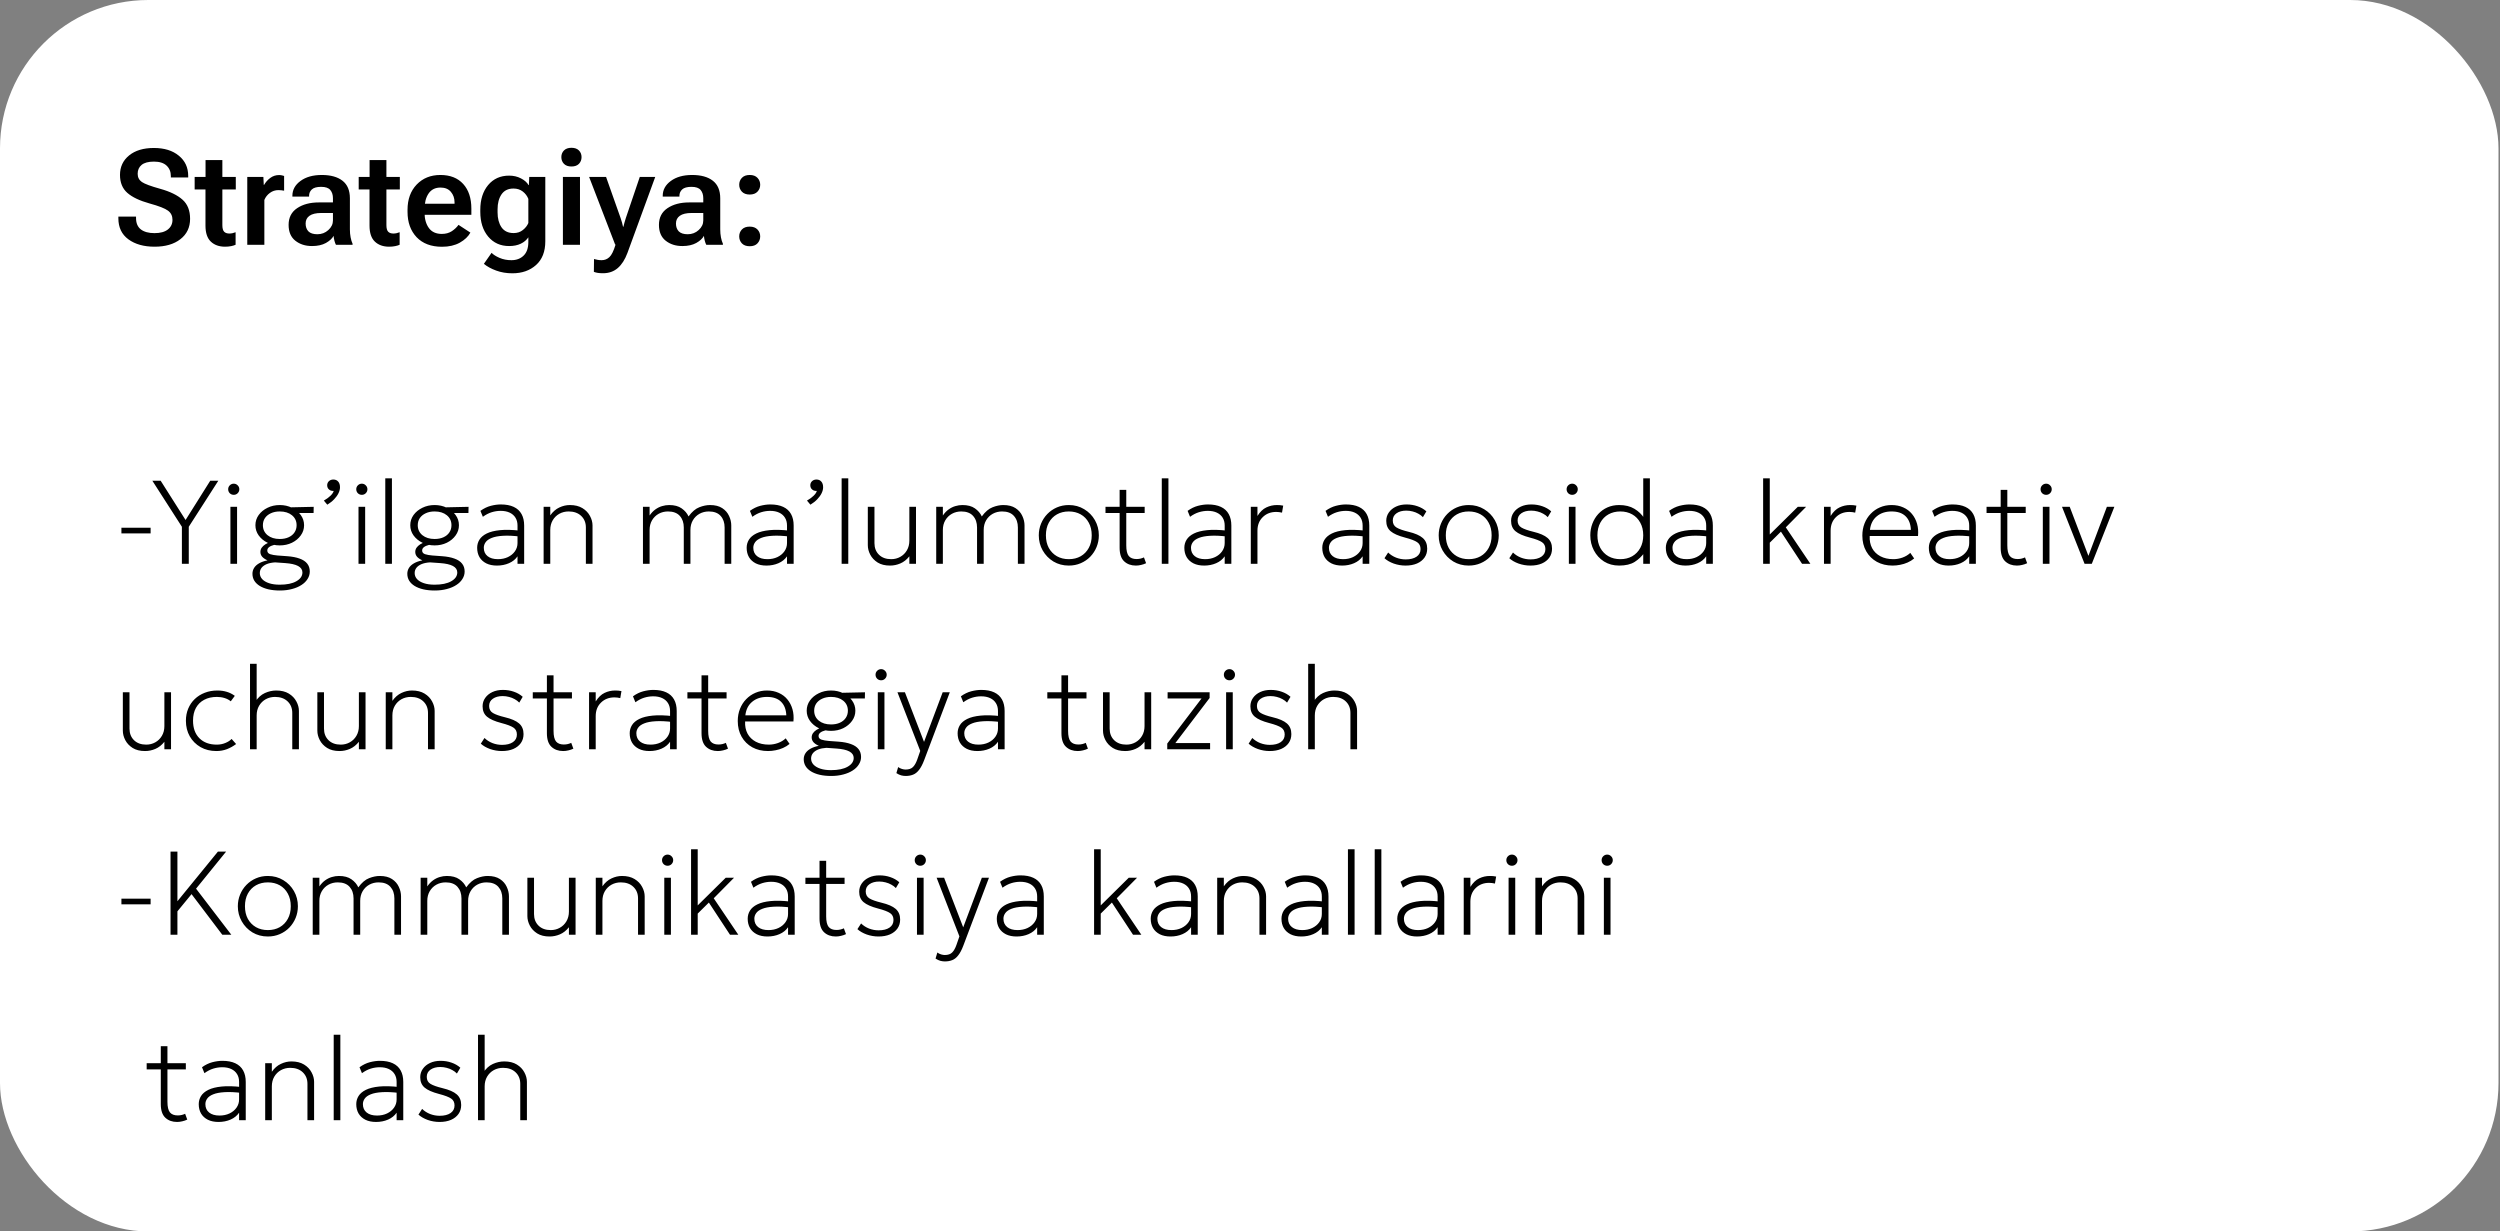<?xml version="1.0" encoding="UTF-8"?> <svg xmlns="http://www.w3.org/2000/svg" width="337" height="166" viewBox="0 0 337 166" fill="none"><rect x="0" y="0" width="337" height="166" fill="#808080" stroke="none"/><rect width="336.797" height="166" rx="20" fill="white"></rect><path d="M15.956 29.432V29.194H18.338V29.396C18.338 30.076 18.554 30.586 18.988 30.926C19.427 31.26 20.04 31.427 20.825 31.427C21.61 31.427 22.211 31.263 22.627 30.935C23.043 30.606 23.251 30.173 23.251 29.634C23.251 29.106 23.049 28.693 22.644 28.395C22.246 28.096 21.42 27.773 20.166 27.428C18.818 27.053 17.816 26.575 17.16 25.995C16.504 25.415 16.175 24.609 16.175 23.578C16.175 22.494 16.586 21.618 17.406 20.95C18.226 20.282 19.34 19.948 20.746 19.948C22.146 19.948 23.265 20.294 24.103 20.985C24.947 21.671 25.369 22.579 25.369 23.71V23.921H23.031V23.745C23.031 23.153 22.838 22.679 22.451 22.321C22.07 21.964 21.505 21.785 20.755 21.785C19.999 21.785 19.442 21.935 19.085 22.233C18.733 22.526 18.557 22.925 18.557 23.429C18.557 23.903 18.748 24.273 19.129 24.536C19.509 24.794 20.33 25.099 21.59 25.45C22.92 25.819 23.925 26.309 24.604 26.918C25.284 27.521 25.624 28.38 25.624 29.493C25.624 30.653 25.187 31.57 24.314 32.244C23.447 32.918 22.287 33.255 20.834 33.255C19.387 33.255 18.212 32.924 17.309 32.262C16.407 31.6 15.956 30.656 15.956 29.432ZM26.239 25.538V23.851H31.785V25.538H26.239ZM27.698 30.416V24.712L27.707 24.466V21.574H29.974V30.337C29.974 30.77 30.053 31.069 30.212 31.233C30.37 31.398 30.604 31.48 30.915 31.48C31.055 31.48 31.196 31.465 31.337 31.436C31.483 31.4 31.624 31.356 31.759 31.304V32.991C31.618 33.062 31.422 33.123 31.17 33.176C30.918 33.228 30.642 33.255 30.343 33.255C29.541 33.255 28.899 33.026 28.419 32.569C27.938 32.112 27.698 31.395 27.698 30.416ZM33.332 33V23.851H35.503L35.555 24.923H35.599C35.804 24.56 36.08 24.249 36.425 23.991C36.777 23.727 37.178 23.596 37.63 23.596C37.753 23.596 37.879 23.61 38.008 23.64C38.142 23.669 38.239 23.695 38.298 23.719V25.705C38.186 25.682 38.069 25.664 37.946 25.652C37.823 25.635 37.688 25.626 37.542 25.626C37.108 25.626 36.721 25.752 36.382 26.004C36.042 26.25 35.793 26.566 35.635 26.953V33H33.332ZM38.904 30.311C38.904 29.326 39.288 28.576 40.055 28.061C40.823 27.545 41.796 27.287 42.973 27.287H44.881V26.725C44.881 26.262 44.761 25.89 44.52 25.608C44.286 25.327 43.876 25.186 43.29 25.186C42.704 25.186 42.285 25.304 42.033 25.538C41.787 25.773 41.664 26.057 41.664 26.391V26.505H39.414V26.391C39.414 25.594 39.777 24.929 40.504 24.395C41.23 23.856 42.188 23.587 43.378 23.587C44.573 23.587 45.502 23.845 46.164 24.36C46.832 24.876 47.166 25.667 47.166 26.733V30.926C47.166 31.301 47.198 31.658 47.263 31.998C47.327 32.332 47.415 32.619 47.526 32.859V33H45.285C45.209 32.859 45.141 32.678 45.083 32.455C45.024 32.232 44.986 32.013 44.968 31.796C44.775 32.153 44.429 32.473 43.931 32.754C43.433 33.029 42.809 33.167 42.059 33.167C41.163 33.167 40.413 32.927 39.809 32.446C39.206 31.966 38.904 31.254 38.904 30.311ZM41.198 30.126C41.198 30.571 41.324 30.926 41.576 31.189C41.834 31.447 42.235 31.576 42.78 31.576C43.354 31.576 43.846 31.389 44.257 31.014C44.673 30.639 44.881 30.208 44.881 29.722V28.711H43.307C42.598 28.711 42.068 28.837 41.717 29.089C41.371 29.335 41.198 29.681 41.198 30.126ZM48.352 25.538V23.851H53.898V25.538H48.352ZM49.811 30.416V24.712L49.82 24.466V21.574H52.088V30.337C52.088 30.77 52.167 31.069 52.325 31.233C52.483 31.398 52.718 31.48 53.028 31.48C53.169 31.48 53.309 31.465 53.45 31.436C53.596 31.4 53.737 31.356 53.872 31.304V32.991C53.731 33.062 53.535 33.123 53.283 33.176C53.031 33.228 52.756 33.255 52.457 33.255C51.654 33.255 51.013 33.026 50.532 32.569C50.051 32.112 49.811 31.395 49.811 30.416ZM54.935 28.561V28.28C54.935 26.874 55.346 25.74 56.166 24.879C56.992 24.018 58.058 23.587 59.365 23.587C60.683 23.587 61.709 23.991 62.441 24.8C63.174 25.608 63.54 26.719 63.54 28.131V28.957H56.429V27.463H61.272V27.27C61.272 26.719 61.108 26.25 60.78 25.863C60.458 25.477 59.992 25.283 59.383 25.283C58.674 25.283 58.138 25.55 57.774 26.083C57.411 26.616 57.229 27.314 57.229 28.175V28.641C57.229 29.502 57.423 30.199 57.809 30.732C58.196 31.266 58.779 31.532 59.558 31.532C60.074 31.532 60.519 31.412 60.894 31.172C61.269 30.926 61.574 30.639 61.808 30.311L63.408 31.356C63.121 31.884 62.646 32.335 61.984 32.71C61.322 33.079 60.522 33.264 59.585 33.264C58.12 33.264 56.977 32.833 56.157 31.972C55.343 31.105 54.935 29.968 54.935 28.561ZM65.227 35.566L66.264 34.081C66.493 34.321 66.847 34.547 67.328 34.758C67.814 34.969 68.35 35.074 68.936 35.074C69.616 35.074 70.167 34.866 70.589 34.45C71.01 34.04 71.221 33.425 71.221 32.605V31.989C70.981 32.352 70.641 32.64 70.202 32.851C69.763 33.062 69.238 33.167 68.629 33.167C67.463 33.167 66.522 32.742 65.807 31.893C65.098 31.043 64.744 29.933 64.744 28.561V28.28C64.744 26.909 65.096 25.799 65.799 24.949C66.508 24.1 67.451 23.675 68.629 23.675C69.221 23.675 69.751 23.798 70.219 24.044C70.694 24.284 71.037 24.586 71.248 24.949H71.292L71.344 23.851H73.507V32.525C73.507 33.914 73.091 34.98 72.258 35.725C71.427 36.469 70.363 36.841 69.068 36.841C68.277 36.841 67.548 36.718 66.88 36.472C66.218 36.231 65.667 35.93 65.227 35.566ZM67.073 28.641C67.073 29.449 67.249 30.114 67.6 30.636C67.958 31.157 68.506 31.418 69.244 31.418C69.73 31.418 70.143 31.28 70.483 31.005C70.829 30.73 71.075 30.416 71.221 30.064V26.812C71.069 26.42 70.82 26.089 70.474 25.819C70.129 25.55 69.71 25.415 69.218 25.415C68.497 25.415 67.958 25.679 67.6 26.206C67.249 26.727 67.073 27.395 67.073 28.21V28.641ZM75.88 33V23.851H78.182V33H75.88ZM75.669 21.179C75.669 20.821 75.786 20.523 76.02 20.282C76.26 20.042 76.597 19.922 77.031 19.922C77.471 19.922 77.807 20.042 78.042 20.282C78.276 20.523 78.393 20.821 78.393 21.179C78.393 21.536 78.276 21.838 78.042 22.084C77.807 22.324 77.471 22.444 77.031 22.444C76.592 22.444 76.255 22.324 76.02 22.084C75.786 21.838 75.669 21.536 75.669 21.179ZM80.054 36.648L80.072 34.916C80.224 34.963 80.391 35.001 80.573 35.03C80.755 35.06 80.93 35.074 81.1 35.074C81.505 35.074 81.853 34.937 82.146 34.661C82.445 34.386 82.723 33.82 82.981 32.965H82.92L79.413 23.851H81.698L83.658 29.396C83.74 29.619 83.804 29.824 83.851 30.012C83.898 30.199 83.942 30.384 83.983 30.565H84.036C84.083 30.384 84.13 30.199 84.177 30.012C84.229 29.824 84.291 29.619 84.361 29.396L86.242 23.851H88.325L84.581 34.09C84.247 34.992 83.81 35.675 83.271 36.138C82.732 36.601 82.07 36.832 81.285 36.832C81.021 36.832 80.793 36.817 80.599 36.788C80.406 36.759 80.224 36.712 80.054 36.648ZM88.826 30.311C88.826 29.326 89.21 28.576 89.977 28.061C90.745 27.545 91.718 27.287 92.895 27.287H94.802V26.725C94.802 26.262 94.682 25.89 94.442 25.608C94.208 25.327 93.798 25.186 93.212 25.186C92.626 25.186 92.207 25.304 91.955 25.538C91.709 25.773 91.586 26.057 91.586 26.391V26.505H89.336V26.391C89.336 25.594 89.699 24.929 90.425 24.395C91.152 23.856 92.11 23.587 93.3 23.587C94.495 23.587 95.424 23.845 96.086 24.36C96.754 24.876 97.088 25.667 97.088 26.733V30.926C97.088 31.301 97.12 31.658 97.184 31.998C97.249 32.332 97.337 32.619 97.448 32.859V33H95.207C95.131 32.859 95.063 32.678 95.005 32.455C94.946 32.232 94.908 32.013 94.89 31.796C94.697 32.153 94.351 32.473 93.853 32.754C93.355 33.029 92.731 33.167 91.981 33.167C91.085 33.167 90.335 32.927 89.731 32.446C89.128 31.966 88.826 31.254 88.826 30.311ZM91.12 30.126C91.12 30.571 91.246 30.926 91.498 31.189C91.756 31.447 92.157 31.576 92.702 31.576C93.276 31.576 93.768 31.389 94.178 31.014C94.594 30.639 94.802 30.208 94.802 29.722V28.711H93.229C92.52 28.711 91.99 28.837 91.638 29.089C91.293 29.335 91.12 29.681 91.12 30.126ZM99.645 31.866C99.645 31.503 99.765 31.192 100.006 30.935C100.252 30.677 100.603 30.548 101.06 30.548C101.511 30.548 101.86 30.677 102.106 30.935C102.352 31.192 102.475 31.503 102.475 31.866C102.475 32.23 102.352 32.543 102.106 32.807C101.866 33.065 101.517 33.193 101.06 33.193C100.603 33.193 100.252 33.065 100.006 32.807C99.765 32.543 99.645 32.23 99.645 31.866ZM99.645 24.905C99.645 24.542 99.765 24.231 100.006 23.974C100.252 23.716 100.603 23.587 101.06 23.587C101.517 23.587 101.866 23.716 102.106 23.974C102.352 24.231 102.475 24.542 102.475 24.905C102.475 25.269 102.352 25.579 102.106 25.837C101.866 26.095 101.517 26.224 101.06 26.224C100.603 26.224 100.252 26.095 100.006 25.837C99.765 25.579 99.645 25.269 99.645 24.905Z" fill="black"></path><path d="M16.367 71.904V71.136H20.303V71.904H16.367ZM24.519 76V71.008L20.535 64.8H21.655L25.015 70.096L28.343 64.8H29.431L25.447 71.008V76H24.519ZM31.061 76V68.32H31.957V76H31.061ZM31.509 66.704C31.301 66.704 31.122 66.632 30.973 66.488C30.829 66.339 30.757 66.16 30.757 65.952C30.757 65.744 30.829 65.568 30.973 65.424C31.122 65.275 31.301 65.2 31.509 65.2C31.717 65.2 31.893 65.275 32.037 65.424C32.186 65.568 32.261 65.744 32.261 65.952C32.261 66.16 32.186 66.339 32.037 66.488C31.893 66.632 31.717 66.704 31.509 66.704ZM37.726 79.6C37.15 79.6 36.633 79.547 36.174 79.44C35.721 79.333 35.334 79.181 35.014 78.984C34.694 78.787 34.449 78.549 34.278 78.272C34.113 77.995 34.03 77.685 34.03 77.344C34.03 77.056 34.105 76.792 34.254 76.552C34.404 76.312 34.628 76.107 34.926 75.936C35.23 75.76 35.609 75.627 36.062 75.536C35.742 75.392 35.502 75.229 35.342 75.048C35.182 74.861 35.102 74.645 35.102 74.4C35.102 74.197 35.158 74.011 35.27 73.84C35.388 73.669 35.553 73.515 35.766 73.376C35.985 73.237 36.246 73.12 36.55 73.024C36.854 72.928 37.193 72.859 37.566 72.816L37.87 73.36C37.513 73.36 37.196 73.395 36.918 73.464C36.641 73.533 36.422 73.632 36.262 73.76C36.108 73.883 36.03 74.032 36.03 74.208C36.03 74.448 36.161 74.613 36.422 74.704C36.689 74.789 37.017 74.848 37.406 74.88L38.718 74.976C39.38 75.024 39.934 75.131 40.382 75.296C40.836 75.456 41.177 75.68 41.406 75.968C41.641 76.256 41.758 76.613 41.758 77.04C41.758 77.397 41.66 77.731 41.462 78.04C41.27 78.355 40.996 78.627 40.638 78.856C40.281 79.091 39.854 79.272 39.358 79.4C38.868 79.533 38.324 79.6 37.726 79.6ZM37.71 78.816C38.665 78.816 39.412 78.661 39.95 78.352C40.494 78.043 40.766 77.648 40.766 77.168C40.766 76.8 40.572 76.509 40.182 76.296C39.793 76.088 39.214 75.957 38.446 75.904L37.086 75.808C36.654 75.835 36.284 75.909 35.974 76.032C35.665 76.16 35.428 76.328 35.262 76.536C35.102 76.744 35.022 76.981 35.022 77.248C35.022 77.557 35.129 77.829 35.342 78.064C35.561 78.299 35.87 78.483 36.27 78.616C36.67 78.749 37.15 78.816 37.71 78.816ZM37.71 73.52C37.108 73.52 36.558 73.4 36.062 73.16C35.566 72.915 35.169 72.587 34.87 72.176C34.577 71.765 34.43 71.307 34.43 70.8C34.43 70.293 34.577 69.835 34.87 69.424C35.169 69.013 35.566 68.688 36.062 68.448C36.558 68.203 37.108 68.08 37.71 68.08C38.313 68.08 38.862 68.203 39.358 68.448C39.854 68.688 40.249 69.013 40.542 69.424C40.841 69.835 40.99 70.293 40.99 70.8C40.99 71.307 40.841 71.765 40.542 72.176C40.249 72.587 39.854 72.915 39.358 73.16C38.862 73.4 38.313 73.52 37.71 73.52ZM37.71 72.656C38.164 72.656 38.561 72.579 38.902 72.424C39.244 72.269 39.508 72.053 39.694 71.776C39.886 71.493 39.982 71.168 39.982 70.8C39.982 70.245 39.774 69.797 39.358 69.456C38.942 69.115 38.393 68.944 37.71 68.944C37.257 68.944 36.86 69.024 36.518 69.184C36.177 69.339 35.91 69.555 35.718 69.832C35.532 70.109 35.438 70.432 35.438 70.8C35.438 71.349 35.646 71.797 36.062 72.144C36.484 72.485 37.033 72.656 37.71 72.656ZM38.958 69.152L38.638 68.4L42.286 68.32L42.27 69.152H38.958ZM44.119 68.032L43.655 67.48C43.985 67.293 44.276 67.083 44.527 66.848C44.777 66.613 44.929 66.389 44.983 66.176C44.817 66.187 44.668 66.163 44.535 66.104C44.401 66.04 44.295 65.949 44.215 65.832C44.14 65.715 44.103 65.579 44.103 65.424C44.103 65.2 44.18 65.013 44.335 64.864C44.495 64.715 44.695 64.64 44.935 64.64C45.207 64.64 45.423 64.731 45.583 64.912C45.748 65.093 45.831 65.352 45.831 65.688C45.831 65.939 45.764 66.203 45.631 66.48C45.497 66.757 45.303 67.029 45.047 67.296C44.796 67.563 44.487 67.808 44.119 68.032ZM48.327 76V68.32H49.223V76H48.327ZM48.775 66.704C48.567 66.704 48.388 66.632 48.239 66.488C48.095 66.339 48.023 66.16 48.023 65.952C48.023 65.744 48.095 65.568 48.239 65.424C48.388 65.275 48.567 65.2 48.775 65.2C48.983 65.2 49.159 65.275 49.303 65.424C49.452 65.568 49.527 65.744 49.527 65.952C49.527 66.16 49.452 66.339 49.303 66.488C49.159 66.632 48.983 66.704 48.775 66.704ZM51.936 76V64.48H52.832V76H51.936ZM58.601 79.6C58.025 79.6 57.508 79.547 57.049 79.44C56.596 79.333 56.209 79.181 55.889 78.984C55.569 78.787 55.324 78.549 55.153 78.272C54.988 77.995 54.905 77.685 54.905 77.344C54.905 77.056 54.98 76.792 55.129 76.552C55.279 76.312 55.503 76.107 55.801 75.936C56.105 75.76 56.484 75.627 56.937 75.536C56.617 75.392 56.377 75.229 56.217 75.048C56.057 74.861 55.977 74.645 55.977 74.4C55.977 74.197 56.033 74.011 56.145 73.84C56.263 73.669 56.428 73.515 56.641 73.376C56.86 73.237 57.121 73.12 57.425 73.024C57.729 72.928 58.068 72.859 58.441 72.816L58.745 73.36C58.388 73.36 58.071 73.395 57.793 73.464C57.516 73.533 57.297 73.632 57.137 73.76C56.983 73.883 56.905 74.032 56.905 74.208C56.905 74.448 57.036 74.613 57.297 74.704C57.564 74.789 57.892 74.848 58.281 74.88L59.593 74.976C60.255 75.024 60.809 75.131 61.257 75.296C61.711 75.456 62.052 75.68 62.281 75.968C62.516 76.256 62.633 76.613 62.633 77.04C62.633 77.397 62.535 77.731 62.337 78.04C62.145 78.355 61.871 78.627 61.513 78.856C61.156 79.091 60.729 79.272 60.233 79.4C59.743 79.533 59.199 79.6 58.601 79.6ZM58.585 78.816C59.54 78.816 60.287 78.661 60.825 78.352C61.369 78.043 61.641 77.648 61.641 77.168C61.641 76.8 61.447 76.509 61.057 76.296C60.668 76.088 60.089 75.957 59.321 75.904L57.961 75.808C57.529 75.835 57.159 75.909 56.849 76.032C56.54 76.16 56.303 76.328 56.137 76.536C55.977 76.744 55.897 76.981 55.897 77.248C55.897 77.557 56.004 77.829 56.217 78.064C56.436 78.299 56.745 78.483 57.145 78.616C57.545 78.749 58.025 78.816 58.585 78.816ZM58.585 73.52C57.983 73.52 57.433 73.4 56.937 73.16C56.441 72.915 56.044 72.587 55.745 72.176C55.452 71.765 55.305 71.307 55.305 70.8C55.305 70.293 55.452 69.835 55.745 69.424C56.044 69.013 56.441 68.688 56.937 68.448C57.433 68.203 57.983 68.08 58.585 68.08C59.188 68.08 59.737 68.203 60.233 68.448C60.729 68.688 61.124 69.013 61.417 69.424C61.716 69.835 61.865 70.293 61.865 70.8C61.865 71.307 61.716 71.765 61.417 72.176C61.124 72.587 60.729 72.915 60.233 73.16C59.737 73.4 59.188 73.52 58.585 73.52ZM58.585 72.656C59.039 72.656 59.436 72.579 59.777 72.424C60.119 72.269 60.383 72.053 60.569 71.776C60.761 71.493 60.857 71.168 60.857 70.8C60.857 70.245 60.649 69.797 60.233 69.456C59.817 69.115 59.268 68.944 58.585 68.944C58.132 68.944 57.735 69.024 57.393 69.184C57.052 69.339 56.785 69.555 56.593 69.832C56.407 70.109 56.313 70.432 56.313 70.8C56.313 71.349 56.521 71.797 56.937 72.144C57.359 72.485 57.908 72.656 58.585 72.656ZM59.833 69.152L59.513 68.4L63.161 68.32L63.145 69.152H59.833ZM66.993 76.24C66.433 76.24 65.953 76.141 65.553 75.944C65.153 75.741 64.846 75.461 64.633 75.104C64.425 74.741 64.321 74.32 64.321 73.84C64.321 73.445 64.422 73.083 64.625 72.752C64.833 72.416 65.164 72.136 65.617 71.912C66.07 71.688 66.668 71.539 67.409 71.464C68.15 71.389 69.057 71.413 70.129 71.536L70.177 72.336C69.233 72.219 68.441 72.181 67.801 72.224C67.166 72.261 66.66 72.357 66.281 72.512C65.902 72.661 65.63 72.853 65.465 73.088C65.3 73.317 65.217 73.568 65.217 73.84C65.217 74.32 65.385 74.696 65.721 74.968C66.057 75.24 66.524 75.376 67.121 75.376C67.622 75.376 68.07 75.283 68.465 75.096C68.865 74.904 69.18 74.645 69.409 74.32C69.644 73.989 69.761 73.616 69.761 73.2V70.848C69.761 70.437 69.67 70.085 69.489 69.792C69.308 69.493 69.046 69.264 68.705 69.104C68.369 68.944 67.964 68.864 67.489 68.864C67.084 68.864 66.681 68.925 66.281 69.048C65.881 69.171 65.484 69.376 65.089 69.664L64.761 68.864C65.22 68.533 65.686 68.307 66.161 68.184C66.636 68.061 67.084 68 67.505 68C68.204 68 68.785 68.109 69.249 68.328C69.718 68.547 70.07 68.869 70.305 69.296C70.54 69.717 70.657 70.235 70.657 70.848V76H69.761V74.992C69.484 75.397 69.1 75.707 68.609 75.92C68.118 76.133 67.58 76.24 66.993 76.24ZM73.28 76V68.32H74.176V69.472C74.528 68.976 74.936 68.621 75.4 68.408C75.864 68.189 76.336 68.08 76.816 68.08C77.493 68.08 78.058 68.219 78.512 68.496C78.965 68.773 79.304 69.125 79.528 69.552C79.757 69.973 79.872 70.4 79.872 70.832V76H78.976V71.104C78.976 70.464 78.765 69.944 78.344 69.544C77.922 69.144 77.36 68.944 76.656 68.944C76.197 68.944 75.778 69.048 75.4 69.256C75.026 69.464 74.728 69.757 74.504 70.136C74.285 70.509 74.176 70.944 74.176 71.44V76H73.28ZM86.67 76V68.32H87.566V69.488C87.801 69.147 88.06 68.875 88.342 68.672C88.63 68.464 88.932 68.315 89.246 68.224C89.561 68.128 89.881 68.08 90.206 68.08C90.905 68.08 91.465 68.229 91.886 68.528C92.313 68.827 92.622 69.189 92.814 69.616C93.278 68.981 93.764 68.568 94.27 68.376C94.777 68.179 95.257 68.08 95.71 68.08C96.388 68.08 96.937 68.219 97.358 68.496C97.78 68.773 98.086 69.125 98.278 69.552C98.476 69.973 98.574 70.4 98.574 70.832V76H97.678V71.104C97.678 70.464 97.5 69.944 97.142 69.544C96.785 69.144 96.254 68.944 95.55 68.944C95.092 68.944 94.673 69.048 94.294 69.256C93.921 69.464 93.622 69.757 93.398 70.136C93.18 70.509 93.07 70.944 93.07 71.44V76H92.174V71.104C92.174 70.464 91.996 69.944 91.638 69.544C91.281 69.144 90.75 68.944 90.046 68.944C89.588 68.944 89.169 69.048 88.79 69.256C88.417 69.464 88.118 69.757 87.894 70.136C87.676 70.509 87.566 70.944 87.566 71.44V76H86.67ZM103.321 76.24C102.761 76.24 102.281 76.141 101.881 75.944C101.481 75.741 101.175 75.461 100.961 75.104C100.753 74.741 100.649 74.32 100.649 73.84C100.649 73.445 100.751 73.083 100.953 72.752C101.161 72.416 101.492 72.136 101.945 71.912C102.399 71.688 102.996 71.539 103.737 71.464C104.479 71.389 105.385 71.413 106.457 71.536L106.505 72.336C105.561 72.219 104.769 72.181 104.129 72.224C103.495 72.261 102.988 72.357 102.609 72.512C102.231 72.661 101.959 72.853 101.793 73.088C101.628 73.317 101.545 73.568 101.545 73.84C101.545 74.32 101.713 74.696 102.049 74.968C102.385 75.24 102.852 75.376 103.449 75.376C103.951 75.376 104.399 75.283 104.793 75.096C105.193 74.904 105.508 74.645 105.737 74.32C105.972 73.989 106.089 73.616 106.089 73.2V70.848C106.089 70.437 105.999 70.085 105.817 69.792C105.636 69.493 105.375 69.264 105.033 69.104C104.697 68.944 104.292 68.864 103.817 68.864C103.412 68.864 103.009 68.925 102.609 69.048C102.209 69.171 101.812 69.376 101.417 69.664L101.089 68.864C101.548 68.533 102.015 68.307 102.489 68.184C102.964 68.061 103.412 68 103.833 68C104.532 68 105.113 68.109 105.577 68.328C106.047 68.547 106.399 68.869 106.633 69.296C106.868 69.717 106.985 70.235 106.985 70.848V76H106.089V74.992C105.812 75.397 105.428 75.707 104.937 75.92C104.447 76.133 103.908 76.24 103.321 76.24ZM109.244 68.032L108.78 67.48C109.11 67.293 109.401 67.083 109.652 66.848C109.902 66.613 110.054 66.389 110.108 66.176C109.942 66.187 109.793 66.163 109.66 66.104C109.526 66.04 109.42 65.949 109.34 65.832C109.265 65.715 109.228 65.579 109.228 65.424C109.228 65.2 109.305 65.013 109.46 64.864C109.62 64.715 109.82 64.64 110.06 64.64C110.332 64.64 110.548 64.731 110.708 64.912C110.873 65.093 110.956 65.352 110.956 65.688C110.956 65.939 110.889 66.203 110.756 66.48C110.622 66.757 110.428 67.029 110.172 67.296C109.921 67.563 109.612 67.808 109.244 68.032ZM113.452 76V64.48H114.348V76H113.452ZM119.973 76.24C119.301 76.24 118.744 76.101 118.301 75.824C117.858 75.541 117.528 75.189 117.309 74.768C117.09 74.347 116.981 73.92 116.981 73.488V68.32H117.877V73.216C117.877 73.856 118.08 74.376 118.485 74.776C118.89 75.176 119.44 75.376 120.133 75.376C120.581 75.376 120.989 75.272 121.357 75.064C121.73 74.856 122.026 74.565 122.245 74.192C122.469 73.813 122.581 73.376 122.581 72.88V68.32H123.477V76H122.581V74.992C122.224 75.44 121.818 75.76 121.365 75.952C120.917 76.144 120.453 76.24 119.973 76.24ZM126.202 76V68.32H127.098V69.488C127.332 69.147 127.591 68.875 127.874 68.672C128.162 68.464 128.463 68.315 128.778 68.224C129.092 68.128 129.412 68.08 129.738 68.08C130.436 68.08 130.996 68.229 131.418 68.528C131.844 68.827 132.154 69.189 132.346 69.616C132.81 68.981 133.295 68.568 133.802 68.376C134.308 68.179 134.788 68.08 135.242 68.08C135.919 68.08 136.468 68.219 136.89 68.496C137.311 68.773 137.618 69.125 137.81 69.552C138.007 69.973 138.106 70.4 138.106 70.832V76H137.21V71.104C137.21 70.464 137.031 69.944 136.674 69.544C136.316 69.144 135.786 68.944 135.082 68.944C134.623 68.944 134.204 69.048 133.826 69.256C133.452 69.464 133.154 69.757 132.93 70.136C132.711 70.509 132.602 70.944 132.602 71.44V76H131.706V71.104C131.706 70.464 131.527 69.944 131.17 69.544C130.812 69.144 130.282 68.944 129.578 68.944C129.119 68.944 128.7 69.048 128.322 69.256C127.948 69.464 127.65 69.757 127.426 70.136C127.207 70.509 127.098 70.944 127.098 71.44V76H126.202ZM144.076 76.24C143.303 76.24 142.61 76.056 141.996 75.688C141.388 75.315 140.908 74.819 140.556 74.2C140.204 73.581 140.028 72.901 140.028 72.16C140.028 71.605 140.13 71.083 140.332 70.592C140.535 70.096 140.818 69.661 141.18 69.288C141.548 68.909 141.978 68.613 142.468 68.4C142.959 68.187 143.495 68.08 144.076 68.08C144.85 68.08 145.54 68.267 146.148 68.64C146.762 69.008 147.244 69.501 147.596 70.12C147.948 70.739 148.124 71.419 148.124 72.16C148.124 72.715 148.023 73.24 147.82 73.736C147.618 74.227 147.335 74.661 146.972 75.04C146.61 75.413 146.18 75.707 145.684 75.92C145.194 76.133 144.658 76.24 144.076 76.24ZM144.076 75.376C144.679 75.376 145.212 75.245 145.676 74.984C146.14 74.717 146.503 74.344 146.764 73.864C147.031 73.384 147.164 72.816 147.164 72.16C147.164 71.504 147.031 70.936 146.764 70.456C146.503 69.971 146.14 69.597 145.676 69.336C145.212 69.075 144.679 68.944 144.076 68.944C143.474 68.944 142.94 69.075 142.476 69.336C142.012 69.597 141.647 69.971 141.38 70.456C141.119 70.936 140.988 71.504 140.988 72.16C140.988 72.816 141.119 73.384 141.38 73.864C141.647 74.344 142.012 74.717 142.476 74.984C142.94 75.245 143.474 75.376 144.076 75.376ZM153.117 76.24C152.472 76.24 151.944 76.048 151.533 75.664C151.128 75.28 150.925 74.672 150.925 73.84V66.032H151.821V68.32H154.301V69.152H151.821V73.52C151.821 74.197 151.933 74.675 152.157 74.952C152.387 75.224 152.736 75.36 153.205 75.36C153.408 75.36 153.592 75.339 153.757 75.296C153.928 75.253 154.077 75.2 154.205 75.136L154.493 75.92C154.285 76.021 154.061 76.099 153.821 76.152C153.587 76.211 153.352 76.24 153.117 76.24ZM149.021 69.152V68.32H151.133V69.152H149.021ZM156.608 76V64.48H157.504V76H156.608ZM162.321 76.24C161.761 76.24 161.281 76.141 160.881 75.944C160.481 75.741 160.175 75.461 159.961 75.104C159.753 74.741 159.649 74.32 159.649 73.84C159.649 73.445 159.751 73.083 159.953 72.752C160.161 72.416 160.492 72.136 160.945 71.912C161.399 71.688 161.996 71.539 162.737 71.464C163.479 71.389 164.385 71.413 165.457 71.536L165.505 72.336C164.561 72.219 163.769 72.181 163.129 72.224C162.495 72.261 161.988 72.357 161.609 72.512C161.231 72.661 160.959 72.853 160.793 73.088C160.628 73.317 160.545 73.568 160.545 73.84C160.545 74.32 160.713 74.696 161.049 74.968C161.385 75.24 161.852 75.376 162.449 75.376C162.951 75.376 163.399 75.283 163.793 75.096C164.193 74.904 164.508 74.645 164.737 74.32C164.972 73.989 165.089 73.616 165.089 73.2V70.848C165.089 70.437 164.999 70.085 164.817 69.792C164.636 69.493 164.375 69.264 164.033 69.104C163.697 68.944 163.292 68.864 162.817 68.864C162.412 68.864 162.009 68.925 161.609 69.048C161.209 69.171 160.812 69.376 160.417 69.664L160.089 68.864C160.548 68.533 161.015 68.307 161.489 68.184C161.964 68.061 162.412 68 162.833 68C163.532 68 164.113 68.109 164.577 68.328C165.047 68.547 165.399 68.869 165.633 69.296C165.868 69.717 165.985 70.235 165.985 70.848V76H165.089V74.992C164.812 75.397 164.428 75.707 163.937 75.92C163.447 76.133 162.908 76.24 162.321 76.24ZM168.608 76V68.32H169.504V69.552C169.856 68.992 170.256 68.608 170.704 68.4C171.152 68.187 171.626 68.08 172.128 68.08C172.266 68.08 172.408 68.085 172.552 68.096C172.701 68.107 172.842 68.128 172.976 68.16L172.816 69.104C172.682 69.072 172.549 69.048 172.416 69.032C172.288 69.016 172.16 69.008 172.032 69.008C171.296 69.008 170.69 69.243 170.216 69.712C169.741 70.176 169.504 70.784 169.504 71.536V76H168.608ZM180.915 76.24C180.355 76.24 179.875 76.141 179.475 75.944C179.075 75.741 178.768 75.461 178.555 75.104C178.347 74.741 178.243 74.32 178.243 73.84C178.243 73.445 178.344 73.083 178.547 72.752C178.755 72.416 179.086 72.136 179.539 71.912C179.992 71.688 180.59 71.539 181.331 71.464C182.072 71.389 182.979 71.413 184.051 71.536L184.099 72.336C183.155 72.219 182.363 72.181 181.723 72.224C181.088 72.261 180.582 72.357 180.203 72.512C179.824 72.661 179.552 72.853 179.387 73.088C179.222 73.317 179.139 73.568 179.139 73.84C179.139 74.32 179.307 74.696 179.643 74.968C179.979 75.24 180.446 75.376 181.043 75.376C181.544 75.376 181.992 75.283 182.387 75.096C182.787 74.904 183.102 74.645 183.331 74.32C183.566 73.989 183.683 73.616 183.683 73.2V70.848C183.683 70.437 183.592 70.085 183.411 69.792C183.23 69.493 182.968 69.264 182.627 69.104C182.291 68.944 181.886 68.864 181.411 68.864C181.006 68.864 180.603 68.925 180.203 69.048C179.803 69.171 179.406 69.376 179.011 69.664L178.683 68.864C179.142 68.533 179.608 68.307 180.083 68.184C180.558 68.061 181.006 68 181.427 68C182.126 68 182.707 68.109 183.171 68.328C183.64 68.547 183.992 68.869 184.227 69.296C184.462 69.717 184.579 70.235 184.579 70.848V76H183.683V74.992C183.406 75.397 183.022 75.707 182.531 75.92C182.04 76.133 181.502 76.24 180.915 76.24ZM189.474 76.24C188.924 76.24 188.391 76.149 187.874 75.968C187.362 75.781 186.946 75.541 186.626 75.248L187.122 74.48C187.42 74.773 187.778 75.003 188.194 75.168C188.61 75.328 189.042 75.408 189.49 75.408C190.108 75.408 190.596 75.285 190.954 75.04C191.311 74.795 191.49 74.453 191.49 74.016C191.49 73.6 191.338 73.291 191.034 73.088C190.735 72.88 190.188 72.672 189.394 72.464C188.498 72.229 187.852 71.944 187.458 71.608C187.063 71.272 186.866 70.805 186.866 70.208C186.866 69.787 186.983 69.411 187.218 69.08C187.452 68.744 187.775 68.48 188.186 68.288C188.596 68.096 189.068 68 189.602 68C190.13 68 190.62 68.08 191.074 68.24C191.532 68.395 191.932 68.624 192.274 68.928L191.81 69.712C191.639 69.531 191.434 69.376 191.194 69.248C190.959 69.115 190.703 69.013 190.426 68.944C190.148 68.869 189.863 68.832 189.57 68.832C189.036 68.832 188.599 68.949 188.258 69.184C187.916 69.419 187.746 69.744 187.746 70.16C187.746 70.592 187.916 70.909 188.258 71.112C188.599 71.315 189.132 71.504 189.858 71.68C190.748 71.893 191.391 72.173 191.786 72.52C192.186 72.867 192.386 73.344 192.386 73.952C192.386 74.416 192.266 74.819 192.026 75.16C191.786 75.501 191.447 75.768 191.01 75.96C190.572 76.147 190.06 76.24 189.474 76.24ZM197.983 76.24C197.209 76.24 196.516 76.056 195.903 75.688C195.295 75.315 194.815 74.819 194.463 74.2C194.111 73.581 193.935 72.901 193.935 72.16C193.935 71.605 194.036 71.083 194.239 70.592C194.441 70.096 194.724 69.661 195.087 69.288C195.455 68.909 195.884 68.613 196.375 68.4C196.865 68.187 197.401 68.08 197.983 68.08C198.756 68.08 199.447 68.267 200.055 68.64C200.668 69.008 201.151 69.501 201.503 70.12C201.855 70.739 202.031 71.419 202.031 72.16C202.031 72.715 201.929 73.24 201.727 73.736C201.524 74.227 201.241 74.661 200.879 75.04C200.516 75.413 200.087 75.707 199.591 75.92C199.1 76.133 198.564 76.24 197.983 76.24ZM197.983 75.376C198.585 75.376 199.119 75.245 199.583 74.984C200.047 74.717 200.409 74.344 200.671 73.864C200.937 73.384 201.071 72.816 201.071 72.16C201.071 71.504 200.937 70.936 200.671 70.456C200.409 69.971 200.047 69.597 199.583 69.336C199.119 69.075 198.585 68.944 197.983 68.944C197.38 68.944 196.847 69.075 196.383 69.336C195.919 69.597 195.553 69.971 195.287 70.456C195.025 70.936 194.895 71.504 194.895 72.16C194.895 72.816 195.025 73.384 195.287 73.864C195.553 74.344 195.919 74.717 196.383 74.984C196.847 75.245 197.38 75.376 197.983 75.376ZM206.302 76.24C205.752 76.24 205.219 76.149 204.702 75.968C204.19 75.781 203.774 75.541 203.454 75.248L203.95 74.48C204.248 74.773 204.606 75.003 205.022 75.168C205.438 75.328 205.87 75.408 206.318 75.408C206.936 75.408 207.424 75.285 207.782 75.04C208.139 74.795 208.318 74.453 208.318 74.016C208.318 73.6 208.166 73.291 207.862 73.088C207.563 72.88 207.016 72.672 206.222 72.464C205.326 72.229 204.68 71.944 204.286 71.608C203.891 71.272 203.694 70.805 203.694 70.208C203.694 69.787 203.811 69.411 204.046 69.08C204.28 68.744 204.603 68.48 205.014 68.288C205.424 68.096 205.896 68 206.43 68C206.958 68 207.448 68.08 207.902 68.24C208.36 68.395 208.76 68.624 209.102 68.928L208.638 69.712C208.467 69.531 208.262 69.376 208.022 69.248C207.787 69.115 207.531 69.013 207.254 68.944C206.976 68.869 206.691 68.832 206.398 68.832C205.864 68.832 205.427 68.949 205.086 69.184C204.744 69.419 204.574 69.744 204.574 70.16C204.574 70.592 204.744 70.909 205.086 71.112C205.427 71.315 205.96 71.504 206.686 71.68C207.576 71.893 208.219 72.173 208.614 72.52C209.014 72.867 209.214 73.344 209.214 73.952C209.214 74.416 209.094 74.819 208.854 75.16C208.614 75.501 208.275 75.768 207.838 75.96C207.4 76.147 206.888 76.24 206.302 76.24ZM211.483 76V68.32H212.379V76H211.483ZM211.931 66.704C211.723 66.704 211.544 66.632 211.395 66.488C211.251 66.339 211.179 66.16 211.179 65.952C211.179 65.744 211.251 65.568 211.395 65.424C211.544 65.275 211.723 65.2 211.931 65.2C212.139 65.2 212.315 65.275 212.459 65.424C212.608 65.568 212.683 65.744 212.683 65.952C212.683 66.16 212.608 66.339 212.459 66.488C212.315 66.632 212.139 66.704 211.931 66.704ZM218.26 76.24C217.487 76.24 216.807 76.056 216.22 75.688C215.639 75.315 215.186 74.819 214.86 74.2C214.535 73.581 214.372 72.901 214.372 72.16C214.372 71.605 214.466 71.083 214.652 70.592C214.839 70.096 215.103 69.661 215.444 69.288C215.791 68.909 216.202 68.613 216.676 68.4C217.151 68.187 217.679 68.08 218.26 68.08C219.076 68.08 219.762 68.248 220.316 68.584C220.871 68.915 221.316 69.344 221.652 69.872L221.508 70.064V64.48H222.404V76H221.508V74.304L221.652 74.512C221.311 74.997 220.879 75.408 220.356 75.744C219.834 76.075 219.135 76.24 218.26 76.24ZM218.42 75.376C219.023 75.376 219.556 75.245 220.02 74.984C220.484 74.717 220.847 74.344 221.108 73.864C221.375 73.384 221.508 72.816 221.508 72.16C221.508 71.504 221.375 70.936 221.108 70.456C220.847 69.971 220.484 69.597 220.02 69.336C219.556 69.075 219.023 68.944 218.42 68.944C217.818 68.944 217.284 69.075 216.82 69.336C216.356 69.597 215.991 69.971 215.724 70.456C215.463 70.936 215.332 71.504 215.332 72.16C215.332 72.816 215.463 73.384 215.724 73.864C215.991 74.344 216.356 74.717 216.82 74.984C217.284 75.245 217.818 75.376 218.42 75.376ZM227.227 76.24C226.667 76.24 226.187 76.141 225.787 75.944C225.387 75.741 225.081 75.461 224.867 75.104C224.659 74.741 224.555 74.32 224.555 73.84C224.555 73.445 224.657 73.083 224.859 72.752C225.067 72.416 225.398 72.136 225.851 71.912C226.305 71.688 226.902 71.539 227.643 71.464C228.385 71.389 229.291 71.413 230.363 71.536L230.411 72.336C229.467 72.219 228.675 72.181 228.035 72.224C227.401 72.261 226.894 72.357 226.515 72.512C226.137 72.661 225.865 72.853 225.699 73.088C225.534 73.317 225.451 73.568 225.451 73.84C225.451 74.32 225.619 74.696 225.955 74.968C226.291 75.24 226.758 75.376 227.355 75.376C227.857 75.376 228.305 75.283 228.699 75.096C229.099 74.904 229.414 74.645 229.643 74.32C229.878 73.989 229.995 73.616 229.995 73.2V70.848C229.995 70.437 229.905 70.085 229.723 69.792C229.542 69.493 229.281 69.264 228.939 69.104C228.603 68.944 228.198 68.864 227.723 68.864C227.318 68.864 226.915 68.925 226.515 69.048C226.115 69.171 225.718 69.376 225.323 69.664L224.995 68.864C225.454 68.533 225.921 68.307 226.395 68.184C226.87 68.061 227.318 68 227.739 68C228.438 68 229.019 68.109 229.483 68.328C229.953 68.547 230.305 68.869 230.539 69.296C230.774 69.717 230.891 70.235 230.891 70.848V76H229.995V74.992C229.718 75.397 229.334 75.707 228.843 75.92C228.353 76.133 227.814 76.24 227.227 76.24ZM237.67 76V64.48H238.566V72.048L242.342 68.32H243.462L240.726 71.088L244.038 76H242.918L240.07 71.664L238.566 73.152V76H237.67ZM245.873 76V68.32H246.769V69.552C247.121 68.992 247.521 68.608 247.969 68.4C248.417 68.187 248.892 68.08 249.393 68.08C249.532 68.08 249.673 68.085 249.817 68.096C249.967 68.107 250.108 68.128 250.241 68.16L250.081 69.104C249.948 69.072 249.815 69.048 249.681 69.032C249.553 69.016 249.425 69.008 249.297 69.008C248.561 69.008 247.956 69.243 247.481 69.712C247.007 70.176 246.769 70.784 246.769 71.536V76H245.873ZM255.124 76.24C254.324 76.24 253.617 76.072 253.004 75.736C252.391 75.395 251.911 74.92 251.564 74.312C251.217 73.704 251.044 72.997 251.044 72.192C251.044 71.605 251.143 71.061 251.34 70.56C251.537 70.059 251.815 69.624 252.172 69.256C252.529 68.883 252.945 68.595 253.42 68.392C253.9 68.184 254.42 68.08 254.98 68.08C255.572 68.08 256.1 68.187 256.564 68.4C257.033 68.608 257.423 68.901 257.732 69.28C258.047 69.659 258.276 70.101 258.42 70.608C258.564 71.115 258.607 71.664 258.548 72.256H252.036C252.004 72.88 252.113 73.427 252.364 73.896C252.615 74.36 252.985 74.723 253.476 74.984C253.967 75.245 254.553 75.376 255.236 75.376C255.647 75.376 256.055 75.304 256.46 75.16C256.871 75.011 257.22 74.8 257.508 74.528L258.028 75.28C257.767 75.499 257.473 75.68 257.148 75.824C256.823 75.968 256.487 76.072 256.14 76.136C255.799 76.205 255.46 76.24 255.124 76.24ZM252.068 71.424H257.588C257.556 70.64 257.321 70.032 256.884 69.6C256.447 69.163 255.812 68.944 254.98 68.944C254.175 68.944 253.511 69.163 252.988 69.6C252.465 70.032 252.159 70.64 252.068 71.424ZM262.681 76.24C262.121 76.24 261.641 76.141 261.241 75.944C260.841 75.741 260.534 75.461 260.321 75.104C260.113 74.741 260.009 74.32 260.009 73.84C260.009 73.445 260.11 73.083 260.313 72.752C260.521 72.416 260.851 72.136 261.305 71.912C261.758 71.688 262.355 71.539 263.097 71.464C263.838 71.389 264.745 71.413 265.817 71.536L265.865 72.336C264.921 72.219 264.129 72.181 263.489 72.224C262.854 72.261 262.347 72.357 261.969 72.512C261.59 72.661 261.318 72.853 261.153 73.088C260.987 73.317 260.905 73.568 260.905 73.84C260.905 74.32 261.073 74.696 261.409 74.968C261.745 75.24 262.211 75.376 262.809 75.376C263.31 75.376 263.758 75.283 264.153 75.096C264.553 74.904 264.867 74.645 265.097 74.32C265.331 73.989 265.449 73.616 265.449 73.2V70.848C265.449 70.437 265.358 70.085 265.177 69.792C264.995 69.493 264.734 69.264 264.393 69.104C264.057 68.944 263.651 68.864 263.177 68.864C262.771 68.864 262.369 68.925 261.969 69.048C261.569 69.171 261.171 69.376 260.777 69.664L260.449 68.864C260.907 68.533 261.374 68.307 261.849 68.184C262.323 68.061 262.771 68 263.193 68C263.891 68 264.473 68.109 264.937 68.328C265.406 68.547 265.758 68.869 265.993 69.296C266.227 69.717 266.345 70.235 266.345 70.848V76H265.449V74.992C265.171 75.397 264.787 75.707 264.297 75.92C263.806 76.133 263.267 76.24 262.681 76.24ZM271.883 76.24C271.238 76.24 270.71 76.048 270.299 75.664C269.894 75.28 269.691 74.672 269.691 73.84V66.032H270.587V68.32H273.067V69.152H270.587V73.52C270.587 74.197 270.699 74.675 270.923 74.952C271.152 75.224 271.502 75.36 271.971 75.36C272.174 75.36 272.358 75.339 272.523 75.296C272.694 75.253 272.843 75.2 272.971 75.136L273.259 75.92C273.051 76.021 272.827 76.099 272.587 76.152C272.352 76.211 272.118 76.24 271.883 76.24ZM267.787 69.152V68.32H269.899V69.152H267.787ZM275.373 76V68.32H276.269V76H275.373ZM275.821 66.704C275.613 66.704 275.435 66.632 275.285 66.488C275.141 66.339 275.069 66.16 275.069 65.952C275.069 65.744 275.141 65.568 275.285 65.424C275.435 65.275 275.613 65.2 275.821 65.2C276.029 65.2 276.205 65.275 276.349 65.424C276.499 65.568 276.573 65.744 276.573 65.952C276.573 66.16 276.499 66.339 276.349 66.488C276.205 66.632 276.029 66.704 275.821 66.704ZM280.999 76L277.959 68.32H278.999L281.639 75.248H281.399L284.007 68.32H285.015L281.975 76H280.999ZM19.551 101.24C18.879 101.24 18.322 101.101 17.879 100.824C17.436 100.541 17.106 100.189 16.887 99.768C16.668 99.347 16.559 98.92 16.559 98.488V93.32H17.455V98.216C17.455 98.856 17.658 99.376 18.063 99.776C18.468 100.176 19.018 100.376 19.711 100.376C20.159 100.376 20.567 100.272 20.935 100.064C21.308 99.856 21.604 99.565 21.823 99.192C22.047 98.813 22.159 98.376 22.159 97.88V93.32H23.055V101H22.159V99.992C21.802 100.44 21.396 100.76 20.943 100.952C20.495 101.144 20.031 101.24 19.551 101.24ZM29.172 101.24C28.366 101.24 27.654 101.064 27.036 100.712C26.417 100.355 25.932 99.869 25.58 99.256C25.233 98.643 25.06 97.944 25.06 97.16C25.06 96.563 25.164 96.016 25.372 95.52C25.58 95.024 25.873 94.595 26.252 94.232C26.636 93.864 27.086 93.581 27.604 93.384C28.121 93.181 28.686 93.08 29.3 93.08C29.758 93.08 30.18 93.139 30.564 93.256C30.948 93.368 31.31 93.549 31.652 93.8L31.108 94.536C30.878 94.344 30.601 94.197 30.276 94.096C29.95 93.995 29.604 93.944 29.236 93.944C28.58 93.944 28.012 94.072 27.532 94.328C27.052 94.579 26.678 94.944 26.412 95.424C26.15 95.899 26.02 96.472 26.02 97.144C26.02 98.152 26.308 98.944 26.884 99.52C27.46 100.091 28.238 100.376 29.22 100.376C29.636 100.376 30.022 100.301 30.38 100.152C30.742 100.003 31.022 99.821 31.22 99.608L31.828 100.296C31.438 100.589 31.022 100.821 30.58 100.992C30.137 101.157 29.668 101.24 29.172 101.24ZM33.702 101V89.48H34.598V94.728L34.422 94.584C34.774 94.04 35.2 93.653 35.702 93.424C36.208 93.195 36.72 93.08 37.238 93.08C37.915 93.08 38.48 93.219 38.934 93.496C39.387 93.773 39.726 94.125 39.95 94.552C40.179 94.973 40.294 95.4 40.294 95.832V101H39.398V96.104C39.398 95.464 39.187 94.944 38.766 94.544C38.344 94.144 37.782 93.944 37.078 93.944C36.619 93.944 36.2 94.048 35.822 94.256C35.448 94.464 35.15 94.757 34.926 95.136C34.707 95.509 34.598 95.944 34.598 96.44V101H33.702ZM45.77 101.24C45.098 101.24 44.541 101.101 44.098 100.824C43.655 100.541 43.325 100.189 43.106 99.768C42.887 99.347 42.778 98.92 42.778 98.488V93.32H43.674V98.216C43.674 98.856 43.877 99.376 44.282 99.776C44.687 100.176 45.236 100.376 45.93 100.376C46.378 100.376 46.786 100.272 47.154 100.064C47.527 99.856 47.823 99.565 48.042 99.192C48.266 98.813 48.378 98.376 48.378 97.88V93.32H49.274V101H48.378V99.992C48.02 100.44 47.615 100.76 47.162 100.952C46.714 101.144 46.25 101.24 45.77 101.24ZM51.998 101V93.32H52.894V94.472C53.246 93.976 53.654 93.621 54.118 93.408C54.582 93.189 55.054 93.08 55.534 93.08C56.212 93.08 56.777 93.219 57.23 93.496C57.684 93.773 58.022 94.125 58.246 94.552C58.476 94.973 58.59 95.4 58.59 95.832V101H57.694V96.104C57.694 95.464 57.484 94.944 57.062 94.544C56.641 94.144 56.078 93.944 55.374 93.944C54.916 93.944 54.497 94.048 54.118 94.256C53.745 94.464 53.446 94.757 53.222 95.136C53.004 95.509 52.894 95.944 52.894 96.44V101H51.998ZM67.661 101.24C67.112 101.24 66.578 101.149 66.061 100.968C65.549 100.781 65.133 100.541 64.813 100.248L65.309 99.48C65.608 99.773 65.965 100.003 66.381 100.168C66.797 100.328 67.229 100.408 67.677 100.408C68.296 100.408 68.784 100.285 69.141 100.04C69.498 99.795 69.677 99.453 69.677 99.016C69.677 98.6 69.525 98.291 69.221 98.088C68.922 97.88 68.376 97.672 67.581 97.464C66.685 97.229 66.04 96.944 65.645 96.608C65.25 96.272 65.053 95.805 65.053 95.208C65.053 94.787 65.17 94.411 65.405 94.08C65.64 93.744 65.962 93.48 66.373 93.288C66.784 93.096 67.256 93 67.789 93C68.317 93 68.808 93.08 69.261 93.24C69.72 93.395 70.12 93.624 70.461 93.928L69.997 94.712C69.826 94.531 69.621 94.376 69.381 94.248C69.146 94.115 68.89 94.013 68.613 93.944C68.336 93.869 68.05 93.832 67.757 93.832C67.224 93.832 66.786 93.949 66.445 94.184C66.104 94.419 65.933 94.744 65.933 95.16C65.933 95.592 66.104 95.909 66.445 96.112C66.786 96.315 67.32 96.504 68.045 96.68C68.936 96.893 69.578 97.173 69.973 97.52C70.373 97.867 70.573 98.344 70.573 98.952C70.573 99.416 70.453 99.819 70.213 100.16C69.973 100.501 69.634 100.768 69.197 100.96C68.76 101.147 68.248 101.24 67.661 101.24ZM75.914 101.24C75.269 101.24 74.741 101.048 74.33 100.664C73.925 100.28 73.722 99.672 73.722 98.84V91.032H74.618V93.32H77.098V94.152H74.618V98.52C74.618 99.197 74.73 99.675 74.954 99.952C75.183 100.224 75.533 100.36 76.002 100.36C76.205 100.36 76.389 100.339 76.554 100.296C76.725 100.253 76.874 100.2 77.002 100.136L77.29 100.92C77.082 101.021 76.858 101.099 76.618 101.152C76.383 101.211 76.149 101.24 75.914 101.24ZM71.818 94.152V93.32H73.93V94.152H71.818ZM79.405 101V93.32H80.301V94.552C80.653 93.992 81.053 93.608 81.501 93.4C81.949 93.187 82.423 93.08 82.925 93.08C83.063 93.08 83.205 93.085 83.349 93.096C83.498 93.107 83.639 93.128 83.773 93.16L83.613 94.104C83.479 94.072 83.346 94.048 83.213 94.032C83.085 94.016 82.957 94.008 82.829 94.008C82.093 94.008 81.487 94.243 81.013 94.712C80.538 95.176 80.301 95.784 80.301 96.536V101H79.405ZM87.556 101.24C86.996 101.24 86.516 101.141 86.116 100.944C85.716 100.741 85.409 100.461 85.196 100.104C84.988 99.741 84.884 99.32 84.884 98.84C84.884 98.445 84.985 98.083 85.188 97.752C85.396 97.416 85.726 97.136 86.18 96.912C86.633 96.688 87.23 96.539 87.972 96.464C88.713 96.389 89.62 96.413 90.692 96.536L90.74 97.336C89.796 97.219 89.004 97.181 88.364 97.224C87.729 97.261 87.222 97.357 86.844 97.512C86.465 97.661 86.193 97.853 86.028 98.088C85.862 98.317 85.78 98.568 85.78 98.84C85.78 99.32 85.948 99.696 86.284 99.968C86.62 100.24 87.086 100.376 87.684 100.376C88.185 100.376 88.633 100.283 89.028 100.096C89.428 99.904 89.742 99.645 89.972 99.32C90.206 98.989 90.324 98.616 90.324 98.2V95.848C90.324 95.437 90.233 95.085 90.052 94.792C89.87 94.493 89.609 94.264 89.268 94.104C88.932 93.944 88.526 93.864 88.052 93.864C87.646 93.864 87.244 93.925 86.844 94.048C86.444 94.171 86.046 94.376 85.652 94.664L85.324 93.864C85.782 93.533 86.249 93.307 86.724 93.184C87.198 93.061 87.646 93 88.068 93C88.766 93 89.348 93.109 89.812 93.328C90.281 93.547 90.633 93.869 90.868 94.296C91.102 94.717 91.22 95.235 91.22 95.848V101H90.324V99.992C90.046 100.397 89.662 100.707 89.172 100.92C88.681 101.133 88.142 101.24 87.556 101.24ZM96.758 101.24C96.113 101.24 95.585 101.048 95.174 100.664C94.769 100.28 94.566 99.672 94.566 98.84V91.032H95.462V93.32H97.942V94.152H95.462V98.52C95.462 99.197 95.574 99.675 95.798 99.952C96.027 100.224 96.377 100.36 96.846 100.36C97.049 100.36 97.233 100.339 97.398 100.296C97.569 100.253 97.718 100.2 97.846 100.136L98.134 100.92C97.926 101.021 97.702 101.099 97.462 101.152C97.227 101.211 96.993 101.24 96.758 101.24ZM92.662 94.152V93.32H94.774V94.152H92.662ZM103.53 101.24C102.73 101.24 102.024 101.072 101.41 100.736C100.797 100.395 100.317 99.92 99.97 99.312C99.624 98.704 99.45 97.997 99.45 97.192C99.45 96.605 99.549 96.061 99.746 95.56C99.944 95.059 100.221 94.624 100.578 94.256C100.936 93.883 101.352 93.595 101.826 93.392C102.306 93.184 102.826 93.08 103.386 93.08C103.978 93.08 104.506 93.187 104.97 93.4C105.44 93.608 105.829 93.901 106.138 94.28C106.453 94.659 106.682 95.101 106.826 95.608C106.97 96.115 107.013 96.664 106.954 97.256H100.442C100.41 97.88 100.52 98.427 100.77 98.896C101.021 99.36 101.392 99.723 101.882 99.984C102.373 100.245 102.96 100.376 103.642 100.376C104.053 100.376 104.461 100.304 104.866 100.16C105.277 100.011 105.626 99.8 105.914 99.528L106.434 100.28C106.173 100.499 105.88 100.68 105.554 100.824C105.229 100.968 104.893 101.072 104.546 101.136C104.205 101.205 103.866 101.24 103.53 101.24ZM100.474 96.424H105.994C105.962 95.64 105.728 95.032 105.29 94.6C104.853 94.163 104.218 93.944 103.386 93.944C102.581 93.944 101.917 94.163 101.394 94.6C100.872 95.032 100.565 95.64 100.474 96.424ZM112.039 104.6C111.463 104.6 110.945 104.547 110.487 104.44C110.033 104.333 109.647 104.181 109.327 103.984C109.007 103.787 108.761 103.549 108.591 103.272C108.425 102.995 108.343 102.685 108.343 102.344C108.343 102.056 108.417 101.792 108.567 101.552C108.716 101.312 108.94 101.107 109.239 100.936C109.543 100.76 109.921 100.627 110.375 100.536C110.055 100.392 109.815 100.229 109.655 100.048C109.495 99.861 109.415 99.645 109.415 99.4C109.415 99.197 109.471 99.011 109.583 98.84C109.7 98.669 109.865 98.515 110.079 98.376C110.297 98.237 110.559 98.12 110.863 98.024C111.167 97.928 111.505 97.859 111.879 97.816L112.183 98.36C111.825 98.36 111.508 98.395 111.231 98.464C110.953 98.533 110.735 98.632 110.575 98.76C110.42 98.883 110.343 99.032 110.343 99.208C110.343 99.448 110.473 99.613 110.735 99.704C111.001 99.789 111.329 99.848 111.719 99.88L113.031 99.976C113.692 100.024 114.247 100.131 114.695 100.296C115.148 100.456 115.489 100.68 115.719 100.968C115.953 101.256 116.071 101.613 116.071 102.04C116.071 102.397 115.972 102.731 115.775 103.04C115.583 103.355 115.308 103.627 114.951 103.856C114.593 104.091 114.167 104.272 113.671 104.4C113.18 104.533 112.636 104.6 112.039 104.6ZM112.023 103.816C112.977 103.816 113.724 103.661 114.263 103.352C114.807 103.043 115.079 102.648 115.079 102.168C115.079 101.8 114.884 101.509 114.495 101.296C114.105 101.088 113.527 100.957 112.759 100.904L111.399 100.808C110.967 100.835 110.596 100.909 110.287 101.032C109.977 101.16 109.74 101.328 109.575 101.536C109.415 101.744 109.335 101.981 109.335 102.248C109.335 102.557 109.441 102.829 109.655 103.064C109.873 103.299 110.183 103.483 110.583 103.616C110.983 103.749 111.463 103.816 112.023 103.816ZM112.023 98.52C111.42 98.52 110.871 98.4 110.375 98.16C109.879 97.915 109.481 97.587 109.183 97.176C108.889 96.765 108.743 96.307 108.743 95.8C108.743 95.293 108.889 94.835 109.183 94.424C109.481 94.013 109.879 93.688 110.375 93.448C110.871 93.203 111.42 93.08 112.023 93.08C112.625 93.08 113.175 93.203 113.671 93.448C114.167 93.688 114.561 94.013 114.855 94.424C115.153 94.835 115.303 95.293 115.303 95.8C115.303 96.307 115.153 96.765 114.855 97.176C114.561 97.587 114.167 97.915 113.671 98.16C113.175 98.4 112.625 98.52 112.023 98.52ZM112.023 97.656C112.476 97.656 112.873 97.579 113.215 97.424C113.556 97.269 113.82 97.053 114.007 96.776C114.199 96.493 114.295 96.168 114.295 95.8C114.295 95.245 114.087 94.797 113.671 94.456C113.255 94.115 112.705 93.944 112.023 93.944C111.569 93.944 111.172 94.024 110.831 94.184C110.489 94.339 110.223 94.555 110.031 94.832C109.844 95.109 109.751 95.432 109.751 95.8C109.751 96.349 109.959 96.797 110.375 97.144C110.796 97.485 111.345 97.656 112.023 97.656ZM113.271 94.152L112.951 93.4L116.599 93.32L116.583 94.152H113.271ZM118.327 101V93.32H119.223V101H118.327ZM118.775 91.704C118.567 91.704 118.388 91.632 118.239 91.488C118.095 91.339 118.023 91.16 118.023 90.952C118.023 90.744 118.095 90.568 118.239 90.424C118.388 90.275 118.567 90.2 118.775 90.2C118.983 90.2 119.159 90.275 119.303 90.424C119.452 90.568 119.527 90.744 119.527 90.952C119.527 91.16 119.452 91.339 119.303 91.488C119.159 91.632 118.983 91.704 118.775 91.704ZM122.08 104.6C121.883 104.6 121.683 104.573 121.48 104.52C121.283 104.467 121.067 104.365 120.832 104.216L121.072 103.4C121.232 103.517 121.403 103.603 121.584 103.656C121.771 103.709 121.931 103.736 122.064 103.736C122.512 103.736 122.848 103.621 123.072 103.392C123.296 103.168 123.488 102.829 123.648 102.376L124.048 101.224L120.976 93.32H121.984L124.56 100.008L127.072 93.32H128.032L124.576 102.472C124.357 103.048 124.125 103.488 123.88 103.792C123.64 104.101 123.373 104.312 123.08 104.424C122.787 104.541 122.453 104.6 122.08 104.6ZM131.759 101.24C131.199 101.24 130.719 101.141 130.319 100.944C129.919 100.741 129.612 100.461 129.399 100.104C129.191 99.741 129.087 99.32 129.087 98.84C129.087 98.445 129.188 98.083 129.391 97.752C129.599 97.416 129.929 97.136 130.383 96.912C130.836 96.688 131.433 96.539 132.175 96.464C132.916 96.389 133.823 96.413 134.895 96.536L134.943 97.336C133.999 97.219 133.207 97.181 132.567 97.224C131.932 97.261 131.425 97.357 131.047 97.512C130.668 97.661 130.396 97.853 130.231 98.088C130.065 98.317 129.983 98.568 129.983 98.84C129.983 99.32 130.151 99.696 130.487 99.968C130.823 100.24 131.289 100.376 131.887 100.376C132.388 100.376 132.836 100.283 133.231 100.096C133.631 99.904 133.945 99.645 134.175 99.32C134.409 98.989 134.527 98.616 134.527 98.2V95.848C134.527 95.437 134.436 95.085 134.255 94.792C134.073 94.493 133.812 94.264 133.471 94.104C133.135 93.944 132.729 93.864 132.255 93.864C131.849 93.864 131.447 93.925 131.047 94.048C130.647 94.171 130.249 94.376 129.855 94.664L129.527 93.864C129.985 93.533 130.452 93.307 130.927 93.184C131.401 93.061 131.849 93 132.271 93C132.969 93 133.551 93.109 134.015 93.328C134.484 93.547 134.836 93.869 135.071 94.296C135.305 94.717 135.423 95.235 135.423 95.848V101H134.527V99.992C134.249 100.397 133.865 100.707 133.375 100.92C132.884 101.133 132.345 101.24 131.759 101.24ZM145.274 101.24C144.628 101.24 144.1 101.048 143.69 100.664C143.284 100.28 143.082 99.672 143.082 98.84V91.032H143.978V93.32H146.458V94.152H143.978V98.52C143.978 99.197 144.09 99.675 144.314 99.952C144.543 100.224 144.892 100.36 145.362 100.36C145.564 100.36 145.748 100.339 145.914 100.296C146.084 100.253 146.234 100.2 146.362 100.136L146.65 100.92C146.442 101.021 146.218 101.099 145.978 101.152C145.743 101.211 145.508 101.24 145.274 101.24ZM141.178 94.152V93.32H143.29V94.152H141.178ZM151.676 101.24C151.004 101.24 150.447 101.101 150.004 100.824C149.561 100.541 149.231 100.189 149.012 99.768C148.793 99.347 148.684 98.92 148.684 98.488V93.32H149.58V98.216C149.58 98.856 149.783 99.376 150.188 99.776C150.593 100.176 151.143 100.376 151.836 100.376C152.284 100.376 152.692 100.272 153.06 100.064C153.433 99.856 153.729 99.565 153.948 99.192C154.172 98.813 154.284 98.376 154.284 97.88V93.32H155.18V101H154.284V99.992C153.927 100.44 153.521 100.76 153.068 100.952C152.62 101.144 152.156 101.24 151.676 101.24ZM157.345 101V100.232L161.969 94.152H157.393V93.32H163.057V94.088L158.433 100.168H163.121V101H157.345ZM165.28 101V93.32H166.176V101H165.28ZM165.728 91.704C165.52 91.704 165.341 91.632 165.192 91.488C165.048 91.339 164.976 91.16 164.976 90.952C164.976 90.744 165.048 90.568 165.192 90.424C165.341 90.275 165.52 90.2 165.728 90.2C165.936 90.2 166.112 90.275 166.256 90.424C166.405 90.568 166.48 90.744 166.48 90.952C166.48 91.16 166.405 91.339 166.256 91.488C166.112 91.632 165.936 91.704 165.728 91.704ZM171.161 101.24C170.612 101.24 170.078 101.149 169.561 100.968C169.049 100.781 168.633 100.541 168.313 100.248L168.809 99.48C169.108 99.773 169.465 100.003 169.881 100.168C170.297 100.328 170.729 100.408 171.177 100.408C171.796 100.408 172.284 100.285 172.641 100.04C172.998 99.795 173.177 99.453 173.177 99.016C173.177 98.6 173.025 98.291 172.721 98.088C172.422 97.88 171.876 97.672 171.081 97.464C170.185 97.229 169.54 96.944 169.145 96.608C168.75 96.272 168.553 95.805 168.553 95.208C168.553 94.787 168.67 94.411 168.905 94.08C169.14 93.744 169.462 93.48 169.873 93.288C170.284 93.096 170.756 93 171.289 93C171.817 93 172.308 93.08 172.761 93.24C173.22 93.395 173.62 93.624 173.961 93.928L173.497 94.712C173.326 94.531 173.121 94.376 172.881 94.248C172.646 94.115 172.39 94.013 172.113 93.944C171.836 93.869 171.55 93.832 171.257 93.832C170.724 93.832 170.286 93.949 169.945 94.184C169.604 94.419 169.433 94.744 169.433 95.16C169.433 95.592 169.604 95.909 169.945 96.112C170.286 96.315 170.82 96.504 171.545 96.68C172.436 96.893 173.078 97.173 173.473 97.52C173.873 97.867 174.073 98.344 174.073 98.952C174.073 99.416 173.953 99.819 173.713 100.16C173.473 100.501 173.134 100.768 172.697 100.96C172.26 101.147 171.748 101.24 171.161 101.24ZM176.342 101V89.48H177.238V94.728L177.062 94.584C177.414 94.04 177.841 93.653 178.342 93.424C178.849 93.195 179.361 93.08 179.878 93.08C180.556 93.08 181.121 93.219 181.574 93.496C182.028 93.773 182.366 94.125 182.59 94.552C182.82 94.973 182.934 95.4 182.934 95.832V101H182.038V96.104C182.038 95.464 181.828 94.944 181.406 94.544C180.985 94.144 180.422 93.944 179.718 93.944C179.26 93.944 178.841 94.048 178.462 94.256C178.089 94.464 177.79 94.757 177.566 95.136C177.348 95.509 177.238 95.944 177.238 96.44V101H176.342ZM16.367 121.904V121.136H20.303V121.904H16.367ZM22.988 126V114.8H23.916V121.488L29.372 114.8H30.476L26.428 119.792L31.18 126H29.964L25.82 120.528L23.916 122.848V126H22.988ZM36.108 126.24C35.334 126.24 34.641 126.056 34.028 125.688C33.42 125.315 32.94 124.819 32.588 124.2C32.236 123.581 32.06 122.901 32.06 122.16C32.06 121.605 32.161 121.083 32.364 120.592C32.566 120.096 32.849 119.661 33.212 119.288C33.58 118.909 34.009 118.613 34.5 118.4C34.99 118.187 35.526 118.08 36.108 118.08C36.881 118.08 37.572 118.267 38.18 118.64C38.793 119.008 39.276 119.501 39.628 120.12C39.98 120.739 40.156 121.419 40.156 122.16C40.156 122.715 40.054 123.24 39.852 123.736C39.649 124.227 39.366 124.661 39.004 125.04C38.641 125.413 38.212 125.707 37.716 125.92C37.225 126.133 36.689 126.24 36.108 126.24ZM36.108 125.376C36.71 125.376 37.244 125.245 37.708 124.984C38.172 124.717 38.534 124.344 38.796 123.864C39.062 123.384 39.196 122.816 39.196 122.16C39.196 121.504 39.062 120.936 38.796 120.456C38.534 119.971 38.172 119.597 37.708 119.336C37.244 119.075 36.71 118.944 36.108 118.944C35.505 118.944 34.972 119.075 34.508 119.336C34.044 119.597 33.678 119.971 33.412 120.456C33.15 120.936 33.02 121.504 33.02 122.16C33.02 122.816 33.15 123.384 33.412 123.864C33.678 124.344 34.044 124.717 34.508 124.984C34.972 125.245 35.505 125.376 36.108 125.376ZM42.155 126V118.32H43.051V119.488C43.285 119.147 43.544 118.875 43.827 118.672C44.115 118.464 44.416 118.315 44.731 118.224C45.045 118.128 45.365 118.08 45.691 118.08C46.389 118.08 46.949 118.229 47.371 118.528C47.797 118.827 48.107 119.189 48.299 119.616C48.763 118.981 49.248 118.568 49.755 118.376C50.261 118.179 50.741 118.08 51.195 118.08C51.872 118.08 52.421 118.219 52.843 118.496C53.264 118.773 53.571 119.125 53.763 119.552C53.96 119.973 54.059 120.4 54.059 120.832V126H53.163V121.104C53.163 120.464 52.984 119.944 52.627 119.544C52.269 119.144 51.739 118.944 51.035 118.944C50.576 118.944 50.157 119.048 49.779 119.256C49.405 119.464 49.107 119.757 48.883 120.136C48.664 120.509 48.555 120.944 48.555 121.44V126H47.659V121.104C47.659 120.464 47.48 119.944 47.123 119.544C46.765 119.144 46.235 118.944 45.531 118.944C45.072 118.944 44.653 119.048 44.275 119.256C43.901 119.464 43.603 119.757 43.379 120.136C43.16 120.509 43.051 120.944 43.051 121.44V126H42.155ZM56.702 126V118.32H57.598V119.488C57.832 119.147 58.091 118.875 58.374 118.672C58.662 118.464 58.963 118.315 59.278 118.224C59.592 118.128 59.912 118.08 60.238 118.08C60.936 118.08 61.496 118.229 61.918 118.528C62.344 118.827 62.654 119.189 62.846 119.616C63.31 118.981 63.795 118.568 64.302 118.376C64.808 118.179 65.288 118.08 65.742 118.08C66.419 118.08 66.968 118.219 67.39 118.496C67.811 118.773 68.118 119.125 68.31 119.552C68.507 119.973 68.606 120.4 68.606 120.832V126H67.71V121.104C67.71 120.464 67.531 119.944 67.174 119.544C66.816 119.144 66.286 118.944 65.582 118.944C65.123 118.944 64.704 119.048 64.326 119.256C63.952 119.464 63.654 119.757 63.43 120.136C63.211 120.509 63.102 120.944 63.102 121.44V126H62.206V121.104C62.206 120.464 62.027 119.944 61.67 119.544C61.312 119.144 60.782 118.944 60.078 118.944C59.619 118.944 59.2 119.048 58.822 119.256C58.448 119.464 58.15 119.757 57.926 120.136C57.707 120.509 57.598 120.944 57.598 121.44V126H56.702ZM74.082 126.24C73.41 126.24 72.853 126.101 72.41 125.824C71.968 125.541 71.637 125.189 71.418 124.768C71.2 124.347 71.09 123.92 71.09 123.488V118.32H71.986V123.216C71.986 123.856 72.189 124.376 72.594 124.776C73 125.176 73.549 125.376 74.242 125.376C74.69 125.376 75.098 125.272 75.466 125.064C75.84 124.856 76.136 124.565 76.354 124.192C76.578 123.813 76.69 123.376 76.69 122.88V118.32H77.586V126H76.69V124.992C76.333 125.44 75.928 125.76 75.474 125.952C75.026 126.144 74.562 126.24 74.082 126.24ZM80.311 126V118.32H81.207V119.472C81.559 118.976 81.967 118.621 82.431 118.408C82.895 118.189 83.367 118.08 83.847 118.08C84.524 118.08 85.09 118.219 85.543 118.496C85.996 118.773 86.335 119.125 86.559 119.552C86.788 119.973 86.903 120.4 86.903 120.832V126H86.007V121.104C86.007 120.464 85.796 119.944 85.375 119.544C84.954 119.144 84.391 118.944 83.687 118.944C83.228 118.944 82.81 119.048 82.431 119.256C82.058 119.464 81.759 119.757 81.535 120.136C81.316 120.509 81.207 120.944 81.207 121.44V126H80.311ZM89.545 126V118.32H90.441V126H89.545ZM89.993 116.704C89.785 116.704 89.607 116.632 89.457 116.488C89.313 116.339 89.241 116.16 89.241 115.952C89.241 115.744 89.313 115.568 89.457 115.424C89.607 115.275 89.785 115.2 89.993 115.2C90.201 115.2 90.377 115.275 90.521 115.424C90.671 115.568 90.745 115.744 90.745 115.952C90.745 116.16 90.671 116.339 90.521 116.488C90.377 116.632 90.201 116.704 89.993 116.704ZM93.155 126V114.48H94.051V122.048L97.827 118.32H98.947L96.211 121.088L99.523 126H98.403L95.555 121.664L94.051 123.152V126H93.155ZM103.462 126.24C102.902 126.24 102.422 126.141 102.022 125.944C101.622 125.741 101.315 125.461 101.102 125.104C100.894 124.741 100.79 124.32 100.79 123.84C100.79 123.445 100.891 123.083 101.094 122.752C101.302 122.416 101.632 122.136 102.086 121.912C102.539 121.688 103.136 121.539 103.878 121.464C104.619 121.389 105.526 121.413 106.598 121.536L106.646 122.336C105.702 122.219 104.91 122.181 104.27 122.224C103.635 122.261 103.128 122.357 102.75 122.512C102.371 122.661 102.099 122.853 101.934 123.088C101.768 123.317 101.686 123.568 101.686 123.84C101.686 124.32 101.854 124.696 102.19 124.968C102.526 125.24 102.992 125.376 103.59 125.376C104.091 125.376 104.539 125.283 104.934 125.096C105.334 124.904 105.648 124.645 105.878 124.32C106.112 123.989 106.23 123.616 106.23 123.2V120.848C106.23 120.437 106.139 120.085 105.958 119.792C105.776 119.493 105.515 119.264 105.174 119.104C104.838 118.944 104.432 118.864 103.958 118.864C103.552 118.864 103.15 118.925 102.75 119.048C102.35 119.171 101.952 119.376 101.558 119.664L101.23 118.864C101.688 118.533 102.155 118.307 102.63 118.184C103.104 118.061 103.552 118 103.974 118C104.672 118 105.254 118.109 105.718 118.328C106.187 118.547 106.539 118.869 106.774 119.296C107.008 119.717 107.126 120.235 107.126 120.848V126H106.23V124.992C105.952 125.397 105.568 125.707 105.078 125.92C104.587 126.133 104.048 126.24 103.462 126.24ZM112.664 126.24C112.019 126.24 111.491 126.048 111.08 125.664C110.675 125.28 110.472 124.672 110.472 123.84V116.032H111.368V118.32H113.848V119.152H111.368V123.52C111.368 124.197 111.48 124.675 111.704 124.952C111.934 125.224 112.283 125.36 112.752 125.36C112.955 125.36 113.139 125.339 113.304 125.296C113.475 125.253 113.624 125.2 113.752 125.136L114.04 125.92C113.832 126.021 113.608 126.099 113.368 126.152C113.134 126.211 112.899 126.24 112.664 126.24ZM108.568 119.152V118.32H110.68V119.152H108.568ZM118.427 126.24C117.877 126.24 117.344 126.149 116.827 125.968C116.315 125.781 115.899 125.541 115.579 125.248L116.075 124.48C116.373 124.773 116.731 125.003 117.147 125.168C117.563 125.328 117.995 125.408 118.443 125.408C119.061 125.408 119.549 125.285 119.907 125.04C120.264 124.795 120.443 124.453 120.443 124.016C120.443 123.6 120.291 123.291 119.987 123.088C119.688 122.88 119.141 122.672 118.347 122.464C117.451 122.229 116.805 121.944 116.411 121.608C116.016 121.272 115.819 120.805 115.819 120.208C115.819 119.787 115.936 119.411 116.171 119.08C116.405 118.744 116.728 118.48 117.139 118.288C117.549 118.096 118.021 118 118.555 118C119.083 118 119.573 118.08 120.027 118.24C120.485 118.395 120.885 118.624 121.227 118.928L120.763 119.712C120.592 119.531 120.387 119.376 120.147 119.248C119.912 119.115 119.656 119.013 119.379 118.944C119.101 118.869 118.816 118.832 118.523 118.832C117.989 118.832 117.552 118.949 117.211 119.184C116.869 119.419 116.699 119.744 116.699 120.16C116.699 120.592 116.869 120.909 117.211 121.112C117.552 121.315 118.085 121.504 118.811 121.68C119.701 121.893 120.344 122.173 120.739 122.52C121.139 122.867 121.339 123.344 121.339 123.952C121.339 124.416 121.219 124.819 120.979 125.16C120.739 125.501 120.4 125.768 119.963 125.96C119.525 126.147 119.013 126.24 118.427 126.24ZM123.608 126V118.32H124.504V126H123.608ZM124.056 116.704C123.848 116.704 123.669 116.632 123.52 116.488C123.376 116.339 123.304 116.16 123.304 115.952C123.304 115.744 123.376 115.568 123.52 115.424C123.669 115.275 123.848 115.2 124.056 115.2C124.264 115.2 124.44 115.275 124.584 115.424C124.733 115.568 124.808 115.744 124.808 115.952C124.808 116.16 124.733 116.339 124.584 116.488C124.44 116.632 124.264 116.704 124.056 116.704ZM127.361 129.6C127.164 129.6 126.964 129.573 126.761 129.52C126.564 129.467 126.348 129.365 126.113 129.216L126.353 128.4C126.513 128.517 126.684 128.603 126.865 128.656C127.052 128.709 127.212 128.736 127.345 128.736C127.793 128.736 128.129 128.621 128.353 128.392C128.577 128.168 128.769 127.829 128.929 127.376L129.329 126.224L126.257 118.32H127.265L129.841 125.008L132.353 118.32H133.313L129.857 127.472C129.639 128.048 129.407 128.488 129.161 128.792C128.921 129.101 128.655 129.312 128.361 129.424C128.068 129.541 127.735 129.6 127.361 129.6ZM137.04 126.24C136.48 126.24 136 126.141 135.6 125.944C135.2 125.741 134.893 125.461 134.68 125.104C134.472 124.741 134.368 124.32 134.368 123.84C134.368 123.445 134.469 123.083 134.672 122.752C134.88 122.416 135.211 122.136 135.664 121.912C136.117 121.688 136.715 121.539 137.456 121.464C138.197 121.389 139.104 121.413 140.176 121.536L140.224 122.336C139.28 122.219 138.488 122.181 137.848 122.224C137.213 122.261 136.707 122.357 136.328 122.512C135.949 122.661 135.677 122.853 135.512 123.088C135.347 123.317 135.264 123.568 135.264 123.84C135.264 124.32 135.432 124.696 135.768 124.968C136.104 125.24 136.571 125.376 137.168 125.376C137.669 125.376 138.117 125.283 138.512 125.096C138.912 124.904 139.227 124.645 139.456 124.32C139.691 123.989 139.808 123.616 139.808 123.2V120.848C139.808 120.437 139.717 120.085 139.536 119.792C139.355 119.493 139.093 119.264 138.752 119.104C138.416 118.944 138.011 118.864 137.536 118.864C137.131 118.864 136.728 118.925 136.328 119.048C135.928 119.171 135.531 119.376 135.136 119.664L134.808 118.864C135.267 118.533 135.733 118.307 136.208 118.184C136.683 118.061 137.131 118 137.552 118C138.251 118 138.832 118.109 139.296 118.328C139.765 118.547 140.117 118.869 140.352 119.296C140.587 119.717 140.704 120.235 140.704 120.848V126H139.808V124.992C139.531 125.397 139.147 125.707 138.656 125.92C138.165 126.133 137.627 126.24 137.04 126.24ZM147.483 126V114.48H148.379V122.048L152.155 118.32H153.275L150.539 121.088L153.851 126H152.731L149.883 121.664L148.379 123.152V126H147.483ZM157.79 126.24C157.23 126.24 156.75 126.141 156.35 125.944C155.95 125.741 155.643 125.461 155.43 125.104C155.222 124.741 155.118 124.32 155.118 123.84C155.118 123.445 155.219 123.083 155.422 122.752C155.63 122.416 155.961 122.136 156.414 121.912C156.867 121.688 157.465 121.539 158.206 121.464C158.947 121.389 159.854 121.413 160.926 121.536L160.974 122.336C160.03 122.219 159.238 122.181 158.598 122.224C157.963 122.261 157.457 122.357 157.078 122.512C156.699 122.661 156.427 122.853 156.262 123.088C156.097 123.317 156.014 123.568 156.014 123.84C156.014 124.32 156.182 124.696 156.518 124.968C156.854 125.24 157.321 125.376 157.918 125.376C158.419 125.376 158.867 125.283 159.262 125.096C159.662 124.904 159.977 124.645 160.206 124.32C160.441 123.989 160.558 123.616 160.558 123.2V120.848C160.558 120.437 160.467 120.085 160.286 119.792C160.105 119.493 159.843 119.264 159.502 119.104C159.166 118.944 158.761 118.864 158.286 118.864C157.881 118.864 157.478 118.925 157.078 119.048C156.678 119.171 156.281 119.376 155.886 119.664L155.558 118.864C156.017 118.533 156.483 118.307 156.958 118.184C157.433 118.061 157.881 118 158.302 118C159.001 118 159.582 118.109 160.046 118.328C160.515 118.547 160.867 118.869 161.102 119.296C161.337 119.717 161.454 120.235 161.454 120.848V126H160.558V124.992C160.281 125.397 159.897 125.707 159.406 125.92C158.915 126.133 158.377 126.24 157.79 126.24ZM164.077 126V118.32H164.973V119.472C165.325 118.976 165.733 118.621 166.197 118.408C166.661 118.189 167.133 118.08 167.613 118.08C168.29 118.08 168.855 118.219 169.309 118.496C169.762 118.773 170.101 119.125 170.325 119.552C170.554 119.973 170.669 120.4 170.669 120.832V126H169.773V121.104C169.773 120.464 169.562 119.944 169.141 119.544C168.719 119.144 168.157 118.944 167.453 118.944C166.994 118.944 166.575 119.048 166.197 119.256C165.823 119.464 165.525 119.757 165.301 120.136C165.082 120.509 164.973 120.944 164.973 121.44V126H164.077ZM175.415 126.24C174.855 126.24 174.375 126.141 173.975 125.944C173.575 125.741 173.268 125.461 173.055 125.104C172.847 124.741 172.743 124.32 172.743 123.84C172.743 123.445 172.844 123.083 173.047 122.752C173.255 122.416 173.586 122.136 174.039 121.912C174.492 121.688 175.09 121.539 175.831 121.464C176.572 121.389 177.479 121.413 178.551 121.536L178.599 122.336C177.655 122.219 176.863 122.181 176.223 122.224C175.588 122.261 175.082 122.357 174.703 122.512C174.324 122.661 174.052 122.853 173.887 123.088C173.722 123.317 173.639 123.568 173.639 123.84C173.639 124.32 173.807 124.696 174.143 124.968C174.479 125.24 174.946 125.376 175.543 125.376C176.044 125.376 176.492 125.283 176.887 125.096C177.287 124.904 177.602 124.645 177.831 124.32C178.066 123.989 178.183 123.616 178.183 123.2V120.848C178.183 120.437 178.092 120.085 177.911 119.792C177.73 119.493 177.468 119.264 177.127 119.104C176.791 118.944 176.386 118.864 175.911 118.864C175.506 118.864 175.103 118.925 174.703 119.048C174.303 119.171 173.906 119.376 173.511 119.664L173.183 118.864C173.642 118.533 174.108 118.307 174.583 118.184C175.058 118.061 175.506 118 175.927 118C176.626 118 177.207 118.109 177.671 118.328C178.14 118.547 178.492 118.869 178.727 119.296C178.962 119.717 179.079 120.235 179.079 120.848V126H178.183V124.992C177.906 125.397 177.522 125.707 177.031 125.92C176.54 126.133 176.002 126.24 175.415 126.24ZM181.702 126V114.48H182.598V126H181.702ZM185.311 126V114.48H186.207V126H185.311ZM191.024 126.24C190.464 126.24 189.984 126.141 189.584 125.944C189.184 125.741 188.878 125.461 188.664 125.104C188.456 124.741 188.352 124.32 188.352 123.84C188.352 123.445 188.454 123.083 188.656 122.752C188.864 122.416 189.195 122.136 189.648 121.912C190.102 121.688 190.699 121.539 191.44 121.464C192.182 121.389 193.088 121.413 194.16 121.536L194.208 122.336C193.264 122.219 192.472 122.181 191.832 122.224C191.198 122.261 190.691 122.357 190.312 122.512C189.934 122.661 189.662 122.853 189.496 123.088C189.331 123.317 189.248 123.568 189.248 123.84C189.248 124.32 189.416 124.696 189.752 124.968C190.088 125.24 190.555 125.376 191.152 125.376C191.654 125.376 192.102 125.283 192.496 125.096C192.896 124.904 193.211 124.645 193.44 124.32C193.675 123.989 193.792 123.616 193.792 123.2V120.848C193.792 120.437 193.702 120.085 193.52 119.792C193.339 119.493 193.078 119.264 192.736 119.104C192.4 118.944 191.995 118.864 191.52 118.864C191.115 118.864 190.712 118.925 190.312 119.048C189.912 119.171 189.515 119.376 189.12 119.664L188.792 118.864C189.251 118.533 189.718 118.307 190.192 118.184C190.667 118.061 191.115 118 191.536 118C192.235 118 192.816 118.109 193.28 118.328C193.75 118.547 194.102 118.869 194.336 119.296C194.571 119.717 194.688 120.235 194.688 120.848V126H193.792V124.992C193.515 125.397 193.131 125.707 192.64 125.92C192.15 126.133 191.611 126.24 191.024 126.24ZM197.311 126V118.32H198.207V119.552C198.559 118.992 198.959 118.608 199.407 118.4C199.855 118.187 200.33 118.08 200.831 118.08C200.97 118.08 201.111 118.085 201.255 118.096C201.404 118.107 201.546 118.128 201.679 118.16L201.519 119.104C201.386 119.072 201.252 119.048 201.119 119.032C200.991 119.016 200.863 119.008 200.735 119.008C199.999 119.008 199.394 119.243 198.919 119.712C198.444 120.176 198.207 120.784 198.207 121.536V126H197.311ZM203.358 126V118.32H204.254V126H203.358ZM203.806 116.704C203.598 116.704 203.419 116.632 203.27 116.488C203.126 116.339 203.054 116.16 203.054 115.952C203.054 115.744 203.126 115.568 203.27 115.424C203.419 115.275 203.598 115.2 203.806 115.2C204.014 115.2 204.19 115.275 204.334 115.424C204.483 115.568 204.558 115.744 204.558 115.952C204.558 116.16 204.483 116.339 204.334 116.488C204.19 116.632 204.014 116.704 203.806 116.704ZM206.967 126V118.32H207.863V119.472C208.215 118.976 208.623 118.621 209.087 118.408C209.551 118.189 210.023 118.08 210.503 118.08C211.181 118.08 211.746 118.219 212.199 118.496C212.653 118.773 212.991 119.125 213.215 119.552C213.445 119.973 213.559 120.4 213.559 120.832V126H212.663V121.104C212.663 120.464 212.453 119.944 212.031 119.544C211.61 119.144 211.047 118.944 210.343 118.944C209.885 118.944 209.466 119.048 209.087 119.256C208.714 119.464 208.415 119.757 208.191 120.136C207.973 120.509 207.863 120.944 207.863 121.44V126H206.967ZM216.202 126V118.32H217.098V126H216.202ZM216.65 116.704C216.442 116.704 216.263 116.632 216.114 116.488C215.97 116.339 215.898 116.16 215.898 115.952C215.898 115.744 215.97 115.568 216.114 115.424C216.263 115.275 216.442 115.2 216.65 115.2C216.858 115.2 217.034 115.275 217.178 115.424C217.327 115.568 217.402 115.744 217.402 115.952C217.402 116.16 217.327 116.339 217.178 116.488C217.034 116.632 216.858 116.704 216.65 116.704ZM23.867 151.24C23.222 151.24 22.694 151.048 22.283 150.664C21.878 150.28 21.675 149.672 21.675 148.84V141.032H22.571V143.32H25.051V144.152H22.571V148.52C22.571 149.197 22.683 149.675 22.907 149.952C23.137 150.224 23.486 150.36 23.955 150.36C24.158 150.36 24.342 150.339 24.507 150.296C24.678 150.253 24.827 150.2 24.955 150.136L25.243 150.92C25.035 151.021 24.811 151.099 24.571 151.152C24.337 151.211 24.102 151.24 23.867 151.24ZM19.771 144.152V143.32H21.883V144.152H19.771ZM29.462 151.24C28.902 151.24 28.422 151.141 28.022 150.944C27.622 150.741 27.315 150.461 27.102 150.104C26.894 149.741 26.79 149.32 26.79 148.84C26.79 148.445 26.891 148.083 27.094 147.752C27.302 147.416 27.633 147.136 28.086 146.912C28.539 146.688 29.137 146.539 29.878 146.464C30.619 146.389 31.526 146.413 32.598 146.536L32.646 147.336C31.702 147.219 30.91 147.181 30.27 147.224C29.635 147.261 29.128 147.357 28.75 147.512C28.371 147.661 28.099 147.853 27.934 148.088C27.768 148.317 27.686 148.568 27.686 148.84C27.686 149.32 27.854 149.696 28.19 149.968C28.526 150.24 28.992 150.376 29.59 150.376C30.091 150.376 30.539 150.283 30.934 150.096C31.334 149.904 31.648 149.645 31.878 149.32C32.112 148.989 32.23 148.616 32.23 148.2V145.848C32.23 145.437 32.139 145.085 31.958 144.792C31.776 144.493 31.515 144.264 31.174 144.104C30.838 143.944 30.433 143.864 29.958 143.864C29.552 143.864 29.15 143.925 28.75 144.048C28.35 144.171 27.953 144.376 27.558 144.664L27.23 143.864C27.689 143.533 28.155 143.307 28.63 143.184C29.105 143.061 29.552 143 29.974 143C30.672 143 31.254 143.109 31.718 143.328C32.187 143.547 32.539 143.869 32.774 144.296C33.008 144.717 33.126 145.235 33.126 145.848V151H32.23V149.992C31.953 150.397 31.569 150.707 31.078 150.92C30.587 151.133 30.049 151.24 29.462 151.24ZM35.748 151V143.32H36.644V144.472C36.996 143.976 37.404 143.621 37.868 143.408C38.332 143.189 38.804 143.08 39.284 143.08C39.962 143.08 40.527 143.219 40.98 143.496C41.434 143.773 41.772 144.125 41.996 144.552C42.226 144.973 42.34 145.4 42.34 145.832V151H41.444V146.104C41.444 145.464 41.234 144.944 40.812 144.544C40.391 144.144 39.828 143.944 39.124 143.944C38.666 143.944 38.247 144.048 37.868 144.256C37.495 144.464 37.196 144.757 36.972 145.136C36.754 145.509 36.644 145.944 36.644 146.44V151H35.748ZM44.983 151V139.48H45.879V151H44.983ZM50.696 151.24C50.136 151.24 49.656 151.141 49.256 150.944C48.856 150.741 48.55 150.461 48.336 150.104C48.128 149.741 48.024 149.32 48.024 148.84C48.024 148.445 48.126 148.083 48.328 147.752C48.536 147.416 48.867 147.136 49.32 146.912C49.773 146.688 50.371 146.539 51.112 146.464C51.853 146.389 52.76 146.413 53.832 146.536L53.88 147.336C52.936 147.219 52.144 147.181 51.504 147.224C50.87 147.261 50.363 147.357 49.984 147.512C49.605 147.661 49.334 147.853 49.168 148.088C49.003 148.317 48.92 148.568 48.92 148.84C48.92 149.32 49.088 149.696 49.424 149.968C49.76 150.24 50.227 150.376 50.824 150.376C51.325 150.376 51.773 150.283 52.168 150.096C52.568 149.904 52.883 149.645 53.112 149.32C53.347 148.989 53.464 148.616 53.464 148.2V145.848C53.464 145.437 53.373 145.085 53.192 144.792C53.011 144.493 52.749 144.264 52.408 144.104C52.072 143.944 51.667 143.864 51.192 143.864C50.787 143.864 50.384 143.925 49.984 144.048C49.584 144.171 49.187 144.376 48.792 144.664L48.464 143.864C48.923 143.533 49.389 143.307 49.864 143.184C50.339 143.061 50.787 143 51.208 143C51.907 143 52.488 143.109 52.952 143.328C53.422 143.547 53.773 143.869 54.008 144.296C54.243 144.717 54.36 145.235 54.36 145.848V151H53.464V149.992C53.187 150.397 52.803 150.707 52.312 150.92C51.822 151.133 51.283 151.24 50.696 151.24ZM59.255 151.24C58.706 151.24 58.172 151.149 57.655 150.968C57.143 150.781 56.727 150.541 56.407 150.248L56.903 149.48C57.202 149.773 57.559 150.003 57.975 150.168C58.391 150.328 58.823 150.408 59.271 150.408C59.889 150.408 60.377 150.285 60.735 150.04C61.092 149.795 61.271 149.453 61.271 149.016C61.271 148.6 61.119 148.291 60.815 148.088C60.516 147.88 59.969 147.672 59.175 147.464C58.279 147.229 57.633 146.944 57.239 146.608C56.844 146.272 56.647 145.805 56.647 145.208C56.647 144.787 56.764 144.411 56.999 144.08C57.233 143.744 57.556 143.48 57.967 143.288C58.377 143.096 58.849 143 59.383 143C59.911 143 60.401 143.08 60.855 143.24C61.313 143.395 61.714 143.624 62.055 143.928L61.591 144.712C61.42 144.531 61.215 144.376 60.975 144.248C60.74 144.115 60.484 144.013 60.207 143.944C59.929 143.869 59.644 143.832 59.351 143.832C58.818 143.832 58.38 143.949 58.039 144.184C57.697 144.419 57.527 144.744 57.527 145.16C57.527 145.592 57.697 145.909 58.039 146.112C58.38 146.315 58.913 146.504 59.639 146.68C60.529 146.893 61.172 147.173 61.567 147.52C61.967 147.867 62.167 148.344 62.167 148.952C62.167 149.416 62.047 149.819 61.807 150.16C61.567 150.501 61.228 150.768 60.791 150.96C60.353 151.147 59.842 151.24 59.255 151.24ZM64.436 151V139.48H65.332V144.728L65.156 144.584C65.508 144.04 65.935 143.653 66.436 143.424C66.943 143.195 67.455 143.08 67.972 143.08C68.649 143.08 69.215 143.219 69.668 143.496C70.121 143.773 70.46 144.125 70.684 144.552C70.913 144.973 71.028 145.4 71.028 145.832V151H70.132V146.104C70.132 145.464 69.921 144.944 69.5 144.544C69.079 144.144 68.516 143.944 67.812 143.944C67.353 143.944 66.935 144.048 66.556 144.256C66.183 144.464 65.884 144.757 65.66 145.136C65.441 145.509 65.332 145.944 65.332 146.44V151H64.436Z" fill="black"></path></svg> 